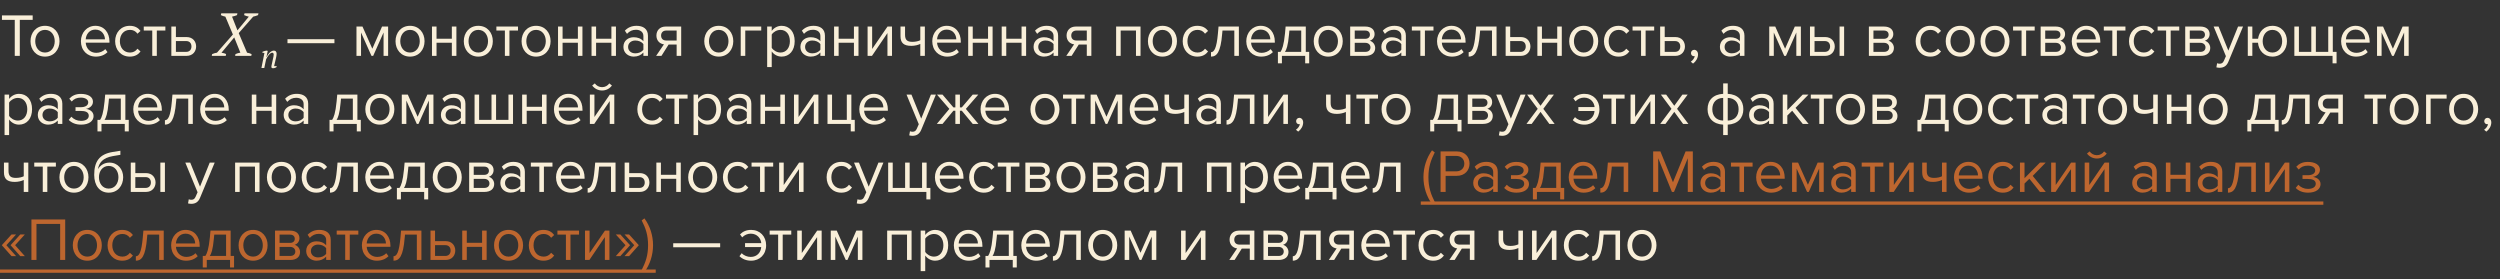 <?xml version="1.0" encoding="UTF-8"?> <svg xmlns="http://www.w3.org/2000/svg" width="1029" height="115" viewBox="0 0 1029 115" fill="none"><rect x="0" y="0" width="1029" height="115" fill="#333333" stroke="none"/> <path d="M6.075 23H8.15V8.175H13.45V6.325H0.8V8.175H6.075V23ZM18.527 23.3C22.202 23.3 24.502 20.45 24.502 16.95C24.502 13.45 22.202 10.625 18.527 10.625C14.852 10.625 12.552 13.45 12.552 16.95C12.552 20.45 14.852 23.3 18.527 23.3ZM18.527 21.625C15.952 21.625 14.502 19.425 14.502 16.95C14.502 14.5 15.952 12.3 18.527 12.3C21.102 12.3 22.527 14.5 22.527 16.95C22.527 19.425 21.102 21.625 18.527 21.625ZM33.304 16.95C33.304 20.725 35.879 23.3 39.454 23.3C41.429 23.3 43.054 22.65 44.254 21.45L43.354 20.225C42.404 21.2 41.004 21.75 39.629 21.75C37.029 21.75 35.429 19.85 35.279 17.575H45.054V17.1C45.054 13.475 42.904 10.625 39.254 10.625C35.804 10.625 33.304 13.45 33.304 16.95ZM39.229 12.175C41.979 12.175 43.179 14.4 43.204 16.2H35.279C35.379 14.35 36.654 12.175 39.229 12.175ZM47.391 16.95C47.391 20.55 49.816 23.3 53.416 23.3C55.616 23.3 56.916 22.4 57.841 21.2L56.591 20.05C55.791 21.125 54.766 21.625 53.516 21.625C50.941 21.625 49.341 19.625 49.341 16.95C49.341 14.275 50.941 12.3 53.516 12.3C54.766 12.3 55.791 12.775 56.591 13.875L57.841 12.725C56.916 11.525 55.616 10.625 53.416 10.625C49.816 10.625 47.391 13.375 47.391 16.95ZM62.669 23H64.544V12.575H68.069V10.925H59.169V12.575H62.669V23ZM72.402 10.925H70.527V23H76.752C79.452 23 80.727 21.05 80.727 19.125C80.727 17.2 79.477 15.25 76.752 15.25H72.402V10.925ZM72.402 16.9H76.602C78.152 16.9 78.802 17.925 78.802 19.125C78.802 20.325 78.127 21.35 76.602 21.35H72.402V16.9ZM100.634 5.5H106.384L106.209 6.225C105.909 6.358 105.584 6.475 105.234 6.575C104.901 6.675 104.559 6.767 104.209 6.85L98.259 13.625L101.684 21.675C102.451 21.808 103.076 22.008 103.559 22.275L103.434 23H96.784L96.909 22.275C97.543 21.975 98.218 21.775 98.934 21.675L96.409 15.4L91.159 21.7C91.493 21.75 91.817 21.817 92.134 21.9C92.468 21.967 92.776 22.092 93.059 22.275L92.909 23H87.159L87.309 22.275C87.642 22.108 87.976 21.983 88.309 21.9C88.642 21.817 88.976 21.742 89.309 21.675L95.859 14.2L92.759 6.85C92.426 6.767 92.109 6.683 91.809 6.6C91.509 6.5 91.209 6.375 90.909 6.225L91.059 5.5H97.709L97.559 6.225C97.043 6.458 96.359 6.667 95.509 6.85L97.734 12.5L102.409 6.85C102.093 6.767 101.776 6.683 101.459 6.6C101.143 6.517 100.818 6.392 100.484 6.225L100.634 5.5ZM118.328 17.775H137.653V16.125H118.328V17.775ZM157.874 23H159.749V10.925H157.249L153.249 20.05L149.199 10.925H146.724V23H148.599V13.375L152.899 23H153.599L157.874 13.375V23ZM168.771 23.3C172.446 23.3 174.746 20.45 174.746 16.95C174.746 13.45 172.446 10.625 168.771 10.625C165.096 10.625 162.796 13.45 162.796 16.95C162.796 20.45 165.096 23.3 168.771 23.3ZM168.771 21.625C166.196 21.625 164.746 19.425 164.746 16.95C164.746 14.5 166.196 12.3 168.771 12.3C171.346 12.3 172.771 14.5 172.771 16.95C172.771 19.425 171.346 21.625 168.771 21.625ZM177.803 23H179.678V17.6H185.978V23H187.853V10.925H185.978V15.95H179.678V10.925H177.803V23ZM196.872 23.3C200.547 23.3 202.847 20.45 202.847 16.95C202.847 13.45 200.547 10.625 196.872 10.625C193.197 10.625 190.897 13.45 190.897 16.95C190.897 20.45 193.197 23.3 196.872 23.3ZM196.872 21.625C194.297 21.625 192.847 19.425 192.847 16.95C192.847 14.5 194.297 12.3 196.872 12.3C199.447 12.3 200.872 14.5 200.872 16.95C200.872 19.425 199.447 21.625 196.872 21.625ZM207.81 23H209.685V12.575H213.21V10.925H204.31V12.575H207.81V23ZM220.651 23.3C224.326 23.3 226.626 20.45 226.626 16.95C226.626 13.45 224.326 10.625 220.651 10.625C216.976 10.625 214.676 13.45 214.676 16.95C214.676 20.45 216.976 23.3 220.651 23.3ZM220.651 21.625C218.076 21.625 216.626 19.425 216.626 16.95C216.626 14.5 218.076 12.3 220.651 12.3C223.226 12.3 224.651 14.5 224.651 16.95C224.651 19.425 223.226 21.625 220.651 21.625ZM229.683 23H231.558V17.6H237.858V23H239.733V10.925H237.858V15.95H231.558V10.925H229.683V23ZM243.477 23H245.352V17.6H251.652V23H253.527V10.925H251.652V15.95H245.352V10.925H243.477V23ZM264.821 23H266.696V14.7C266.696 11.775 264.571 10.625 262.021 10.625C260.046 10.625 258.496 11.275 257.196 12.625L258.071 13.925C259.146 12.775 260.321 12.25 261.771 12.25C263.521 12.25 264.821 13.175 264.821 14.8V16.975C263.846 15.85 262.471 15.325 260.821 15.325C258.771 15.325 256.596 16.6 256.596 19.3C256.596 21.925 258.771 23.3 260.821 23.3C262.446 23.3 263.821 22.725 264.821 21.625V23ZM264.821 20.45C264.096 21.45 262.821 21.95 261.496 21.95C259.746 21.95 258.521 20.85 258.521 19.325C258.521 17.775 259.746 16.675 261.496 16.675C262.821 16.675 264.096 17.175 264.821 18.175V20.45ZM270.054 23H272.254L275.204 18.325H278.504V23H280.379V10.925H274.004C271.554 10.925 270.179 12.575 270.179 14.625C270.179 16.65 271.479 18.025 273.279 18.25L270.054 23ZM278.504 16.675H274.204C272.829 16.675 272.104 15.825 272.104 14.625C272.104 13.425 272.879 12.575 274.204 12.575H278.504V16.675ZM295.846 23.3C299.521 23.3 301.821 20.45 301.821 16.95C301.821 13.45 299.521 10.625 295.846 10.625C292.171 10.625 289.871 13.45 289.871 16.95C289.871 20.45 292.171 23.3 295.846 23.3ZM295.846 21.625C293.271 21.625 291.821 19.425 291.821 16.95C291.821 14.5 293.271 12.3 295.846 12.3C298.421 12.3 299.846 14.5 299.846 16.95C299.846 19.425 298.421 21.625 295.846 21.625ZM313.328 12.575V10.925H304.878V23H306.753V12.575H313.328ZM317.642 27.6V21.175C318.617 22.525 320.067 23.3 321.717 23.3C324.892 23.3 327.092 20.85 327.092 16.95C327.092 13.025 324.892 10.625 321.717 10.625C320.017 10.625 318.517 11.5 317.642 12.725V10.925H315.767V27.6H317.642ZM325.117 16.95C325.117 19.625 323.667 21.625 321.242 21.625C319.767 21.625 318.292 20.725 317.642 19.675V14.225C318.292 13.175 319.767 12.3 321.242 12.3C323.667 12.3 325.117 14.275 325.117 16.95ZM337.672 23H339.547V14.7C339.547 11.775 337.422 10.625 334.872 10.625C332.897 10.625 331.347 11.275 330.047 12.625L330.922 13.925C331.997 12.775 333.172 12.25 334.622 12.25C336.372 12.25 337.672 13.175 337.672 14.8V16.975C336.697 15.85 335.322 15.325 333.672 15.325C331.622 15.325 329.447 16.6 329.447 19.3C329.447 21.925 331.622 23.3 333.672 23.3C335.297 23.3 336.672 22.725 337.672 21.625V23ZM337.672 20.45C336.947 21.45 335.672 21.95 334.347 21.95C332.597 21.95 331.372 20.85 331.372 19.325C331.372 17.775 332.597 16.675 334.347 16.675C335.672 16.675 336.947 17.175 337.672 18.175V20.45ZM343.306 23H345.181V17.6H351.481V23H353.356V10.925H351.481V15.95H345.181V10.925H343.306V23ZM357.1 23H358.9L365.275 13.6V23H367.15V10.925H365.3L358.975 20.15V10.925H357.1V23ZM372.519 10.925H370.644V14.9C370.644 17.65 371.969 18.875 375.119 18.875C376.494 18.875 377.894 18.525 378.794 18.075V23H380.669V10.925H378.794V16.55C378.069 16.925 376.844 17.225 375.594 17.225C373.594 17.225 372.519 16.6 372.519 14.35V10.925ZM383.719 16.95C383.719 20.725 386.294 23.3 389.869 23.3C391.844 23.3 393.469 22.65 394.669 21.45L393.769 20.225C392.819 21.2 391.419 21.75 390.044 21.75C387.444 21.75 385.844 19.85 385.694 17.575H395.469V17.1C395.469 13.475 393.319 10.625 389.669 10.625C386.219 10.625 383.719 13.45 383.719 16.95ZM389.644 12.175C392.394 12.175 393.594 14.4 393.619 16.2H385.694C385.794 14.35 387.069 12.175 389.644 12.175ZM398.506 23H400.381V17.6H406.681V23H408.556V10.925H406.681V15.95H400.381V10.925H398.506V23ZM412.3 23H414.175V17.6H420.475V23H422.35V10.925H420.475V15.95H414.175V10.925H412.3V23ZM433.644 23H435.519V14.7C435.519 11.775 433.394 10.625 430.844 10.625C428.869 10.625 427.319 11.275 426.019 12.625L426.894 13.925C427.969 12.775 429.144 12.25 430.594 12.25C432.344 12.25 433.644 13.175 433.644 14.8V16.975C432.669 15.85 431.294 15.325 429.644 15.325C427.594 15.325 425.419 16.6 425.419 19.3C425.419 21.925 427.594 23.3 429.644 23.3C431.269 23.3 432.644 22.725 433.644 21.625V23ZM433.644 20.45C432.919 21.45 431.644 21.95 430.319 21.95C428.569 21.95 427.344 20.85 427.344 19.325C427.344 17.775 428.569 16.675 430.319 16.675C431.644 16.675 432.919 17.175 433.644 18.175V20.45ZM438.877 23H441.077L444.027 18.325H447.327V23H449.202V10.925H442.827C440.377 10.925 439.002 12.575 439.002 14.625C439.002 16.65 440.302 18.025 442.102 18.25L438.877 23ZM447.327 16.675H443.027C441.652 16.675 440.927 15.825 440.927 14.625C440.927 13.425 441.702 12.575 443.027 12.575H447.327V16.675ZM467.57 23H469.445V10.925H459.395V23H461.27V12.575H467.57V23ZM478.463 23.3C482.138 23.3 484.438 20.45 484.438 16.95C484.438 13.45 482.138 10.625 478.463 10.625C474.788 10.625 472.488 13.45 472.488 16.95C472.488 20.45 474.788 23.3 478.463 23.3ZM478.463 21.625C475.888 21.625 474.438 19.425 474.438 16.95C474.438 14.5 475.888 12.3 478.463 12.3C481.038 12.3 482.463 14.5 482.463 16.95C482.463 19.425 481.038 21.625 478.463 21.625ZM486.795 16.95C486.795 20.55 489.22 23.3 492.82 23.3C495.02 23.3 496.32 22.4 497.245 21.2L495.995 20.05C495.195 21.125 494.17 21.625 492.92 21.625C490.345 21.625 488.745 19.625 488.745 16.95C488.745 14.275 490.345 12.3 492.92 12.3C494.17 12.3 495.195 12.775 495.995 13.875L497.245 12.725C496.32 11.525 495.02 10.625 492.82 10.625C489.22 10.625 486.795 13.375 486.795 16.95ZM498.448 21.475V23.3C500.773 23.3 502.423 21.625 503.048 13.875L503.173 12.575H508.048V23H509.923V10.925H501.548L501.298 13.775C500.748 19.975 499.723 21.475 498.448 21.475ZM512.967 16.95C512.967 20.725 515.542 23.3 519.117 23.3C521.092 23.3 522.717 22.65 523.917 21.45L523.017 20.225C522.067 21.2 520.667 21.75 519.292 21.75C516.692 21.75 515.092 19.85 514.942 17.575H524.717V17.1C524.717 13.475 522.567 10.625 518.917 10.625C515.467 10.625 512.967 13.45 512.967 16.95ZM518.892 12.175C521.642 12.175 522.842 14.4 522.867 16.2H514.942C515.042 14.35 516.317 12.175 518.892 12.175ZM525.987 21.35V26.075H527.637V23H537.212V26.075H538.862V21.35H537.462V10.925H529.162L528.912 13.7C528.437 18.625 527.687 20.425 527.062 21.35H525.987ZM530.562 14.175L530.712 12.575H535.587V21.35H528.887C529.412 20.625 530.162 18.925 530.562 14.175ZM546.701 23.3C550.376 23.3 552.676 20.45 552.676 16.95C552.676 13.45 550.376 10.625 546.701 10.625C543.026 10.625 540.726 13.45 540.726 16.95C540.726 20.45 543.026 23.3 546.701 23.3ZM546.701 21.625C544.126 21.625 542.676 19.425 542.676 16.95C542.676 14.5 544.126 12.3 546.701 12.3C549.276 12.3 550.701 14.5 550.701 16.95C550.701 19.425 549.276 21.625 546.701 21.625ZM555.732 23H561.957C564.657 23 566.032 21.675 566.032 19.725C566.032 18.35 565.057 17.075 563.782 16.775C564.857 16.45 565.782 15.475 565.782 14.025C565.782 12.2 564.432 10.925 561.907 10.925H555.732V23ZM563.857 14.3C563.857 15.25 563.182 15.975 561.907 15.975H557.607V12.575H561.907C563.157 12.575 563.857 13.25 563.857 14.3ZM564.082 19.5C564.082 20.65 563.282 21.35 561.957 21.35H557.607V17.625H561.957C563.357 17.625 564.082 18.525 564.082 19.5ZM576.783 23H578.658V14.7C578.658 11.775 576.533 10.625 573.983 10.625C572.008 10.625 570.458 11.275 569.158 12.625L570.033 13.925C571.108 12.775 572.283 12.25 573.733 12.25C575.483 12.25 576.783 13.175 576.783 14.8V16.975C575.808 15.85 574.433 15.325 572.783 15.325C570.733 15.325 568.558 16.6 568.558 19.3C568.558 21.925 570.733 23.3 572.783 23.3C574.408 23.3 575.783 22.725 576.783 21.625V23ZM576.783 20.45C576.058 21.45 574.783 21.95 573.458 21.95C571.708 21.95 570.483 20.85 570.483 19.325C570.483 17.775 571.708 16.675 573.458 16.675C574.783 16.675 576.058 17.175 576.783 18.175V20.45ZM584.617 23H586.492V12.575H590.017V10.925H581.117V12.575H584.617V23ZM591.483 16.95C591.483 20.725 594.058 23.3 597.633 23.3C599.608 23.3 601.233 22.65 602.433 21.45L601.533 20.225C600.583 21.2 599.183 21.75 597.808 21.75C595.208 21.75 593.608 19.85 593.458 17.575H603.233V17.1C603.233 13.475 601.083 10.625 597.433 10.625C593.983 10.625 591.483 13.45 591.483 16.95ZM597.408 12.175C600.158 12.175 601.358 14.4 601.383 16.2H593.458C593.558 14.35 594.833 12.175 597.408 12.175ZM604.503 21.475V23.3C606.828 23.3 608.478 21.625 609.103 13.875L609.228 12.575H614.103V23H615.978V10.925H607.603L607.353 13.775C606.803 19.975 605.778 21.475 604.503 21.475ZM621.597 10.925H619.722V23H625.947C628.647 23 629.922 21.05 629.922 19.125C629.922 17.2 628.672 15.25 625.947 15.25H621.597V10.925ZM621.597 16.9H625.797C627.347 16.9 627.997 17.925 627.997 19.125C627.997 20.325 627.322 21.35 625.797 21.35H621.597V16.9ZM632.783 23H634.658V17.6H640.958V23H642.833V10.925H640.958V15.95H634.658V10.925H632.783V23ZM651.852 23.3C655.527 23.3 657.827 20.45 657.827 16.95C657.827 13.45 655.527 10.625 651.852 10.625C648.177 10.625 645.877 13.45 645.877 16.95C645.877 20.45 648.177 23.3 651.852 23.3ZM651.852 21.625C649.277 21.625 647.827 19.425 647.827 16.95C647.827 14.5 649.277 12.3 651.852 12.3C654.427 12.3 655.852 14.5 655.852 16.95C655.852 19.425 654.427 21.625 651.852 21.625ZM660.184 16.95C660.184 20.55 662.609 23.3 666.209 23.3C668.409 23.3 669.709 22.4 670.634 21.2L669.384 20.05C668.584 21.125 667.559 21.625 666.309 21.625C663.734 21.625 662.134 19.625 662.134 16.95C662.134 14.275 663.734 12.3 666.309 12.3C667.559 12.3 668.584 12.775 669.384 13.875L670.634 12.725C669.709 11.525 668.409 10.625 666.209 10.625C662.609 10.625 660.184 13.375 660.184 16.95ZM675.462 23H677.337V12.575H680.862V10.925H671.962V12.575H675.462V23ZM685.195 10.925H683.32V23H689.545C692.245 23 693.52 21.05 693.52 19.125C693.52 17.2 692.27 15.25 689.545 15.25H685.195V10.925ZM685.195 16.9H689.395C690.945 16.9 691.595 17.925 691.595 19.125C691.595 20.325 690.92 21.35 689.395 21.35H685.195V16.9ZM696.857 26.175C698.007 25.35 698.907 23.925 698.907 22.4C698.907 21.2 698.157 20.5 697.332 20.5C696.582 20.5 696.007 21.125 696.007 21.85C696.007 22.6 696.507 23.125 697.207 23.125C697.332 23.125 697.507 23.1 697.557 23.075C697.457 23.9 696.732 24.875 695.932 25.4L696.857 26.175ZM716.139 23H718.014V14.7C718.014 11.775 715.889 10.625 713.339 10.625C711.364 10.625 709.814 11.275 708.514 12.625L709.389 13.925C710.464 12.775 711.639 12.25 713.089 12.25C714.839 12.25 716.139 13.175 716.139 14.8V16.975C715.164 15.85 713.789 15.325 712.139 15.325C710.089 15.325 707.914 16.6 707.914 19.3C707.914 21.925 710.089 23.3 712.139 23.3C713.764 23.3 715.139 22.725 716.139 21.625V23ZM716.139 20.45C715.414 21.45 714.139 21.95 712.814 21.95C711.064 21.95 709.839 20.85 709.839 19.325C709.839 17.775 711.064 16.675 712.814 16.675C714.139 16.675 715.414 17.175 716.139 18.175V20.45ZM739.368 23H741.243V10.925H738.743L734.743 20.05L730.693 10.925H728.218V23H730.093V13.375L734.393 23H735.093L739.368 13.375V23ZM746.865 10.925H744.99V23H751.215C753.915 23 755.19 21.05 755.19 19.125C755.19 17.2 753.94 15.25 751.215 15.25H746.865V10.925ZM757.165 23H759.04V10.925H757.165V23ZM746.865 16.9H751.065C752.615 16.9 753.265 17.925 753.265 19.125C753.265 20.325 752.59 21.35 751.065 21.35H746.865V16.9ZM769.233 23H775.458C778.158 23 779.533 21.675 779.533 19.725C779.533 18.35 778.558 17.075 777.283 16.775C778.358 16.45 779.283 15.475 779.283 14.025C779.283 12.2 777.933 10.925 775.408 10.925H769.233V23ZM777.358 14.3C777.358 15.25 776.683 15.975 775.408 15.975H771.108V12.575H775.408C776.658 12.575 777.358 13.25 777.358 14.3ZM777.583 19.5C777.583 20.65 776.783 21.35 775.458 21.35H771.108V17.625H775.458C776.858 17.625 777.583 18.525 777.583 19.5ZM788.48 16.95C788.48 20.55 790.905 23.3 794.505 23.3C796.705 23.3 798.005 22.4 798.93 21.2L797.68 20.05C796.88 21.125 795.855 21.625 794.605 21.625C792.03 21.625 790.43 19.625 790.43 16.95C790.43 14.275 792.03 12.3 794.605 12.3C795.855 12.3 796.88 12.775 797.68 13.875L798.93 12.725C798.005 11.525 796.705 10.625 794.505 10.625C790.905 10.625 788.48 13.375 788.48 16.95ZM806.833 23.3C810.508 23.3 812.808 20.45 812.808 16.95C812.808 13.45 810.508 10.625 806.833 10.625C803.158 10.625 800.858 13.45 800.858 16.95C800.858 20.45 803.158 23.3 806.833 23.3ZM806.833 21.625C804.258 21.625 802.808 19.425 802.808 16.95C802.808 14.5 804.258 12.3 806.833 12.3C809.408 12.3 810.833 14.5 810.833 16.95C810.833 19.425 809.408 21.625 806.833 21.625ZM821.139 23.3C824.814 23.3 827.114 20.45 827.114 16.95C827.114 13.45 824.814 10.625 821.139 10.625C817.464 10.625 815.164 13.45 815.164 16.95C815.164 20.45 817.464 23.3 821.139 23.3ZM821.139 21.625C818.564 21.625 817.114 19.425 817.114 16.95C817.114 14.5 818.564 12.3 821.139 12.3C823.714 12.3 825.139 14.5 825.139 16.95C825.139 19.425 823.714 21.625 821.139 21.625ZM832.078 23H833.953V12.575H837.478V10.925H828.578V12.575H832.078V23ZM839.937 23H846.162C848.862 23 850.237 21.675 850.237 19.725C850.237 18.35 849.262 17.075 847.987 16.775C849.062 16.45 849.987 15.475 849.987 14.025C849.987 12.2 848.637 10.925 846.112 10.925H839.937V23ZM848.062 14.3C848.062 15.25 847.387 15.975 846.112 15.975H841.812V12.575H846.112C847.362 12.575 848.062 13.25 848.062 14.3ZM848.287 19.5C848.287 20.65 847.487 21.35 846.162 21.35H841.812V17.625H846.162C847.562 17.625 848.287 18.525 848.287 19.5ZM852.738 16.95C852.738 20.725 855.313 23.3 858.888 23.3C860.863 23.3 862.488 22.65 863.688 21.45L862.788 20.225C861.838 21.2 860.438 21.75 859.063 21.75C856.463 21.75 854.862 19.85 854.713 17.575H864.488V17.1C864.488 13.475 862.338 10.625 858.688 10.625C855.237 10.625 852.738 13.45 852.738 16.95ZM858.663 12.175C861.413 12.175 862.613 14.4 862.638 16.2H854.713C854.813 14.35 856.088 12.175 858.663 12.175ZM869.431 23H871.306V12.575H874.831V10.925H865.931V12.575H869.431V23ZM876.297 16.95C876.297 20.55 878.722 23.3 882.322 23.3C884.522 23.3 885.822 22.4 886.747 21.2L885.497 20.05C884.697 21.125 883.672 21.625 882.422 21.625C879.847 21.625 878.247 19.625 878.247 16.95C878.247 14.275 879.847 12.3 882.422 12.3C883.672 12.3 884.697 12.775 885.497 13.875L886.747 12.725C885.822 11.525 884.522 10.625 882.322 10.625C878.722 10.625 876.297 13.375 876.297 16.95ZM891.575 23H893.45V12.575H896.975V10.925H888.075V12.575H891.575V23ZM899.434 23H905.659C908.359 23 909.734 21.675 909.734 19.725C909.734 18.35 908.759 17.075 907.484 16.775C908.559 16.45 909.484 15.475 909.484 14.025C909.484 12.2 908.134 10.925 905.609 10.925H899.434V23ZM907.559 14.3C907.559 15.25 906.884 15.975 905.609 15.975H901.309V12.575H905.609C906.859 12.575 907.559 13.25 907.559 14.3ZM907.784 19.5C907.784 20.65 906.984 21.35 905.659 21.35H901.309V17.625H905.659C907.059 17.625 907.784 18.525 907.784 19.5ZM912.56 26.025L912.26 27.725C912.61 27.825 913.235 27.9 913.635 27.9C915.235 27.875 916.46 27.2 917.185 25.45L923.235 10.925H921.185L917.185 20.825L913.16 10.925H911.135L916.185 23.125L915.385 24.95C914.96 25.95 914.41 26.225 913.585 26.225C913.285 26.225 912.835 26.15 912.56 26.025ZM935.315 10.625C932.015 10.625 929.84 12.925 929.415 15.95H927.065V10.925H925.19V23H927.065V17.6H929.39C929.665 20.8 931.915 23.3 935.315 23.3C939.015 23.3 941.315 20.45 941.315 16.95C941.315 13.45 939.015 10.625 935.315 10.625ZM935.315 21.625C932.765 21.625 931.315 19.425 931.315 16.95C931.315 14.5 932.765 12.3 935.315 12.3C937.915 12.3 939.34 14.5 939.34 16.95C939.34 19.425 937.915 21.625 935.315 21.625ZM960.18 10.925H958.305V21.35H953.205V10.925H951.33V21.35H946.23V10.925H944.355V23H960.08V26.075H961.73V21.35H960.18V10.925ZM963.602 16.95C963.602 20.725 966.177 23.3 969.752 23.3C971.727 23.3 973.352 22.65 974.552 21.45L973.652 20.225C972.702 21.2 971.302 21.75 969.927 21.75C967.327 21.75 965.727 19.85 965.577 17.575H975.352V17.1C975.352 13.475 973.202 10.625 969.552 10.625C966.102 10.625 963.602 13.45 963.602 16.95ZM969.527 12.175C972.277 12.175 973.477 14.4 973.502 16.2H965.577C965.677 14.35 966.952 12.175 969.527 12.175ZM989.539 23H991.414V10.925H988.914L984.914 20.05L980.864 10.925H978.389V23H980.264V13.375L984.564 23H985.264L989.539 13.375V23ZM3.75 55.6V49.175C4.725 50.525 6.175 51.3 7.825 51.3C11 51.3 13.2 48.85 13.2 44.95C13.2 41.025 11 38.625 7.825 38.625C6.125 38.625 4.625 39.5 3.75 40.725V38.925H1.875V55.6H3.75ZM11.225 44.95C11.225 47.625 9.775 49.625 7.35 49.625C5.875 49.625 4.4 48.725 3.75 47.675V42.225C4.4 41.175 5.875 40.3 7.35 40.3C9.775 40.3 11.225 42.275 11.225 44.95ZM23.78 51H25.655V42.7C25.655 39.775 23.53 38.625 20.98 38.625C19.006 38.625 17.456 39.275 16.155 40.625L17.03 41.925C18.105 40.775 19.28 40.25 20.73 40.25C22.48 40.25 23.78 41.175 23.78 42.8V44.975C22.805 43.85 21.43 43.325 19.78 43.325C17.73 43.325 15.556 44.6 15.556 47.3C15.556 49.925 17.73 51.3 19.78 51.3C21.405 51.3 22.78 50.725 23.78 49.625V51ZM23.78 48.45C23.055 49.45 21.78 49.95 20.456 49.95C18.706 49.95 17.48 48.85 17.48 47.325C17.48 45.775 18.706 44.675 20.456 44.675C21.78 44.675 23.055 45.175 23.78 46.175V48.45ZM28.289 49.35C29.439 50.55 31.114 51.3 33.364 51.3C36.664 51.3 38.514 49.8 38.514 47.775C38.514 45.775 36.589 44.925 35.314 44.825C36.614 44.65 38.264 43.675 38.264 41.875C38.264 39.825 36.214 38.625 33.214 38.65C31.089 38.65 29.589 39.45 28.514 40.625L29.514 41.775C30.464 40.7 31.639 40.175 33.289 40.175C35.039 40.175 36.314 40.95 36.314 42.1C36.314 43.475 35.014 44.125 33.164 44.125H31.089V45.65H33.164C35.164 45.65 36.539 46.15 36.539 47.65C36.539 48.925 35.339 49.75 33.364 49.75C31.714 49.75 30.414 49.125 29.364 48.05L28.289 49.35ZM40.123 49.35V54.075H41.773V51H51.348V54.075H52.998V49.35H51.598V38.925H43.298L43.048 41.7C42.573 46.625 41.823 48.425 41.198 49.35H40.123ZM44.698 42.175L44.848 40.575H49.723V49.35H43.023C43.548 48.625 44.298 46.925 44.698 42.175ZM54.861 44.95C54.861 48.725 57.437 51.3 61.011 51.3C62.986 51.3 64.612 50.65 65.811 49.45L64.912 48.225C63.962 49.2 62.562 49.75 61.187 49.75C58.587 49.75 56.986 47.85 56.837 45.575H66.612V45.1C66.612 41.475 64.462 38.625 60.812 38.625C57.361 38.625 54.861 41.45 54.861 44.95ZM60.786 40.175C63.536 40.175 64.737 42.4 64.761 44.2H56.837C56.937 42.35 58.212 40.175 60.786 40.175ZM67.882 49.475V51.3C70.207 51.3 71.857 49.625 72.482 41.875L72.607 40.575H77.482V51H79.357V38.925H70.982L70.732 41.775C70.182 47.975 69.157 49.475 67.882 49.475ZM82.401 44.95C82.401 48.725 84.976 51.3 88.551 51.3C90.526 51.3 92.151 50.65 93.351 49.45L92.451 48.225C91.501 49.2 90.101 49.75 88.726 49.75C86.126 49.75 84.526 47.85 84.376 45.575H94.151V45.1C94.151 41.475 92.001 38.625 88.351 38.625C84.901 38.625 82.401 41.45 82.401 44.95ZM88.326 40.175C91.076 40.175 92.276 42.4 92.301 44.2H84.376C84.476 42.35 85.751 40.175 88.326 40.175ZM103.633 51H105.508V45.6H111.808V51H113.683V38.925H111.808V43.95H105.508V38.925H103.633V51ZM124.977 51H126.852V42.7C126.852 39.775 124.727 38.625 122.177 38.625C120.202 38.625 118.652 39.275 117.352 40.625L118.227 41.925C119.302 40.775 120.477 40.25 121.927 40.25C123.677 40.25 124.977 41.175 124.977 42.8V44.975C124.002 43.85 122.627 43.325 120.977 43.325C118.927 43.325 116.752 44.6 116.752 47.3C116.752 49.925 118.927 51.3 120.977 51.3C122.602 51.3 123.977 50.725 124.977 49.625V51ZM124.977 48.45C124.252 49.45 122.977 49.95 121.652 49.95C119.902 49.95 118.677 48.85 118.677 47.325C118.677 45.775 119.902 44.675 121.652 44.675C122.977 44.675 124.252 45.175 124.977 46.175V48.45ZM135.631 49.35V54.075H137.281V51H146.856V54.075H148.506V49.35H147.106V38.925H138.806L138.556 41.7C138.081 46.625 137.331 48.425 136.706 49.35H135.631ZM140.206 42.175L140.356 40.575H145.231V49.35H138.531C139.056 48.625 139.806 46.925 140.206 42.175ZM156.344 51.3C160.019 51.3 162.319 48.45 162.319 44.95C162.319 41.45 160.019 38.625 156.344 38.625C152.669 38.625 150.369 41.45 150.369 44.95C150.369 48.45 152.669 51.3 156.344 51.3ZM156.344 49.625C153.769 49.625 152.319 47.425 152.319 44.95C152.319 42.5 153.769 40.3 156.344 40.3C158.919 40.3 160.344 42.5 160.344 44.95C160.344 47.425 158.919 49.625 156.344 49.625ZM176.526 51H178.401V38.925H175.901L171.901 48.05L167.851 38.925H165.376V51H167.251V41.375L171.551 51H172.251L176.526 41.375V51ZM189.698 51H191.573V42.7C191.573 39.775 189.448 38.625 186.898 38.625C184.923 38.625 183.373 39.275 182.073 40.625L182.948 41.925C184.023 40.775 185.198 40.25 186.648 40.25C188.398 40.25 189.698 41.175 189.698 42.8V44.975C188.723 43.85 187.348 43.325 185.698 43.325C183.648 43.325 181.473 44.6 181.473 47.3C181.473 49.925 183.648 51.3 185.698 51.3C187.323 51.3 188.698 50.725 189.698 49.625V51ZM189.698 48.45C188.973 49.45 187.698 49.95 186.373 49.95C184.623 49.95 183.398 48.85 183.398 47.325C183.398 45.775 184.623 44.675 186.373 44.675C187.698 44.675 188.973 45.175 189.698 46.175V48.45ZM211.157 38.925H209.282V49.35H204.182V38.925H202.307V49.35H197.207V38.925H195.332V51H211.157V38.925ZM214.912 51H216.787V45.6H223.087V51H224.962V38.925H223.087V43.95H216.787V38.925H214.912V51ZM228.006 44.95C228.006 48.725 230.581 51.3 234.156 51.3C236.131 51.3 237.756 50.65 238.956 49.45L238.056 48.225C237.106 49.2 235.706 49.75 234.331 49.75C231.731 49.75 230.131 47.85 229.981 45.575H239.756V45.1C239.756 41.475 237.606 38.625 233.956 38.625C230.506 38.625 228.006 41.45 228.006 44.95ZM233.931 40.175C236.681 40.175 237.881 42.4 237.906 44.2H229.981C230.081 42.35 231.356 40.175 233.931 40.175ZM247.818 37.25C249.493 37.25 250.943 36.475 251.868 35.2L250.793 34.325C250.118 35.275 249.068 35.875 247.818 35.875C246.568 35.875 245.518 35.275 244.818 34.325L243.743 35.2C244.693 36.475 246.168 37.25 247.818 37.25ZM242.793 51H244.593L250.968 41.6V51H252.843V38.925H250.993L244.668 48.15V38.925H242.793V51ZM262.332 44.95C262.332 48.55 264.757 51.3 268.357 51.3C270.557 51.3 271.857 50.4 272.782 49.2L271.532 48.05C270.732 49.125 269.707 49.625 268.457 49.625C265.882 49.625 264.282 47.625 264.282 44.95C264.282 42.275 265.882 40.3 268.457 40.3C269.707 40.3 270.732 40.775 271.532 41.875L272.782 40.725C271.857 39.525 270.557 38.625 268.357 38.625C264.757 38.625 262.332 41.375 262.332 44.95ZM277.61 51H279.485V40.575H283.01V38.925H274.11V40.575H277.61V51ZM287.344 55.6V49.175C288.319 50.525 289.769 51.3 291.419 51.3C294.594 51.3 296.794 48.85 296.794 44.95C296.794 41.025 294.594 38.625 291.419 38.625C289.719 38.625 288.219 39.5 287.344 40.725V38.925H285.469V55.6H287.344ZM294.819 44.95C294.819 47.625 293.369 49.625 290.944 49.625C289.469 49.625 287.994 48.725 287.344 47.675V42.225C287.994 41.175 289.469 40.3 290.944 40.3C293.369 40.3 294.819 42.275 294.819 44.95ZM307.374 51H309.249V42.7C309.249 39.775 307.124 38.625 304.574 38.625C302.599 38.625 301.049 39.275 299.749 40.625L300.624 41.925C301.699 40.775 302.874 40.25 304.324 40.25C306.074 40.25 307.374 41.175 307.374 42.8V44.975C306.399 43.85 305.024 43.325 303.374 43.325C301.324 43.325 299.149 44.6 299.149 47.3C299.149 49.925 301.324 51.3 303.374 51.3C304.999 51.3 306.374 50.725 307.374 49.625V51ZM307.374 48.45C306.649 49.45 305.374 49.95 304.049 49.95C302.299 49.95 301.074 48.85 301.074 47.325C301.074 45.775 302.299 44.675 304.049 44.675C305.374 44.675 306.649 45.175 307.374 46.175V48.45ZM313.008 51H314.883V45.6H321.183V51H323.058V38.925H321.183V43.95H314.883V38.925H313.008V51ZM326.802 51H328.602L334.977 41.6V51H336.852V38.925H335.002L328.677 48.15V38.925H326.802V51ZM350.171 51V54.075H351.821V49.35H350.421V38.925H348.546V49.35H342.471V38.925H340.596V51H350.171ZM353.69 44.95C353.69 48.725 356.265 51.3 359.84 51.3C361.815 51.3 363.44 50.65 364.64 49.45L363.74 48.225C362.79 49.2 361.39 49.75 360.015 49.75C357.415 49.75 355.815 47.85 355.665 45.575H365.44V45.1C365.44 41.475 363.29 38.625 359.64 38.625C356.19 38.625 353.69 41.45 353.69 44.95ZM359.615 40.175C362.365 40.175 363.565 42.4 363.59 44.2H355.665C355.765 42.35 357.04 40.175 359.615 40.175ZM374.547 54.025L374.247 55.725C374.597 55.825 375.222 55.9 375.622 55.9C377.222 55.875 378.447 55.2 379.172 53.45L385.222 38.925H383.172L379.172 48.825L375.147 38.925H373.122L378.172 51.125L377.372 52.95C376.947 53.95 376.397 54.225 375.572 54.225C375.272 54.225 374.822 54.15 374.547 54.025ZM400.378 51H402.703L397.553 44.825L402.678 38.925H400.378L395.878 44.2H395.103V38.925H393.228V44.2H392.428L387.928 38.925H385.653L390.753 44.825L385.603 51H387.953L392.428 45.575H393.228V51H395.103V45.575H395.878L400.378 51ZM403.592 44.95C403.592 48.725 406.167 51.3 409.742 51.3C411.717 51.3 413.342 50.65 414.542 49.45L413.642 48.225C412.692 49.2 411.292 49.75 409.917 49.75C407.317 49.75 405.717 47.85 405.567 45.575H415.342V45.1C415.342 41.475 413.192 38.625 409.542 38.625C406.092 38.625 403.592 41.45 403.592 44.95ZM409.517 40.175C412.267 40.175 413.467 42.4 413.492 44.2H405.567C405.667 42.35 406.942 40.175 409.517 40.175ZM430.099 51.3C433.774 51.3 436.074 48.45 436.074 44.95C436.074 41.45 433.774 38.625 430.099 38.625C426.424 38.625 424.124 41.45 424.124 44.95C424.124 48.45 426.424 51.3 430.099 51.3ZM430.099 49.625C427.524 49.625 426.074 47.425 426.074 44.95C426.074 42.5 427.524 40.3 430.099 40.3C432.674 40.3 434.099 42.5 434.099 44.95C434.099 47.425 432.674 49.625 430.099 49.625ZM441.038 51H442.913V40.575H446.438V38.925H437.538V40.575H441.038V51ZM460.046 51H461.921V38.925H459.421L455.421 48.05L451.371 38.925H448.896V51H450.771V41.375L455.071 51H455.771L460.046 41.375V51ZM464.969 44.95C464.969 48.725 467.544 51.3 471.119 51.3C473.094 51.3 474.719 50.65 475.919 49.45L475.019 48.225C474.069 49.2 472.669 49.75 471.294 49.75C468.694 49.75 467.094 47.85 466.944 45.575H476.719V45.1C476.719 41.475 474.569 38.625 470.919 38.625C467.469 38.625 464.969 41.45 464.969 44.95ZM470.894 40.175C473.644 40.175 474.844 42.4 474.869 44.2H466.944C467.044 42.35 468.319 40.175 470.894 40.175ZM481.186 38.925H479.311V42.9C479.311 45.65 480.636 46.875 483.786 46.875C485.161 46.875 486.561 46.525 487.461 46.075V51H489.336V38.925H487.461V44.55C486.736 44.925 485.511 45.225 484.261 45.225C482.261 45.225 481.186 44.6 481.186 42.35V38.925ZM500.636 51H502.511V42.7C502.511 39.775 500.386 38.625 497.836 38.625C495.861 38.625 494.311 39.275 493.011 40.625L493.886 41.925C494.961 40.775 496.136 40.25 497.586 40.25C499.336 40.25 500.636 41.175 500.636 42.8V44.975C499.661 43.85 498.286 43.325 496.636 43.325C494.586 43.325 492.411 44.6 492.411 47.3C492.411 49.925 494.586 51.3 496.636 51.3C498.261 51.3 499.636 50.725 500.636 49.625V51ZM500.636 48.45C499.911 49.45 498.636 49.95 497.311 49.95C495.561 49.95 494.336 48.85 494.336 47.325C494.336 45.775 495.561 44.675 497.311 44.675C498.636 44.675 499.911 45.175 500.636 46.175V48.45ZM504.845 49.475V51.3C507.17 51.3 508.82 49.625 509.445 41.875L509.57 40.575H514.445V51H516.32V38.925H507.945L507.695 41.775C507.145 47.975 506.12 49.475 504.845 49.475ZM520.063 51H521.863L528.238 41.6V51H530.113V38.925H528.263L521.938 48.15V38.925H520.063V51ZM534.332 54.175C535.482 53.35 536.382 51.925 536.382 50.4C536.382 49.2 535.632 48.5 534.807 48.5C534.057 48.5 533.482 49.125 533.482 49.85C533.482 50.6 533.982 51.125 534.682 51.125C534.807 51.125 534.982 51.1 535.032 51.075C534.932 51.9 534.207 52.875 533.407 53.4L534.332 54.175ZM547.689 38.925H545.814V42.9C545.814 45.65 547.139 46.875 550.289 46.875C551.664 46.875 553.064 46.525 553.964 46.075V51H555.839V38.925H553.964V44.55C553.239 44.925 552.014 45.225 550.764 45.225C548.764 45.225 547.689 44.6 547.689 42.35V38.925ZM561.79 51H563.665V40.575H567.19V38.925H558.29V40.575H561.79V51ZM574.63 51.3C578.305 51.3 580.605 48.45 580.605 44.95C580.605 41.45 578.305 38.625 574.63 38.625C570.955 38.625 568.655 41.45 568.655 44.95C568.655 48.45 570.955 51.3 574.63 51.3ZM574.63 49.625C572.055 49.625 570.605 47.425 570.605 44.95C570.605 42.5 572.055 40.3 574.63 40.3C577.205 40.3 578.63 42.5 578.63 44.95C578.63 47.425 577.205 49.625 574.63 49.625ZM588.682 49.35V54.075H590.332V51H599.907V54.075H601.557V49.35H600.157V38.925H591.857L591.607 41.7C591.132 46.625 590.382 48.425 589.757 49.35H588.682ZM593.257 42.175L593.407 40.575H598.282V49.35H591.582C592.107 48.625 592.857 46.925 593.257 42.175ZM604.121 51H610.346C613.046 51 614.421 49.675 614.421 47.725C614.421 46.35 613.446 45.075 612.171 44.775C613.246 44.45 614.171 43.475 614.171 42.025C614.171 40.2 612.821 38.925 610.296 38.925H604.121V51ZM612.246 42.3C612.246 43.25 611.571 43.975 610.296 43.975H605.996V40.575H610.296C611.546 40.575 612.246 41.25 612.246 42.3ZM612.471 47.5C612.471 48.65 611.671 49.35 610.346 49.35H605.996V45.625H610.346C611.746 45.625 612.471 46.525 612.471 47.5ZM617.247 54.025L616.947 55.725C617.297 55.825 617.922 55.9 618.322 55.9C619.922 55.875 621.147 55.2 621.872 53.45L627.922 38.925H625.872L621.872 48.825L617.847 38.925H615.822L620.872 51.125L620.072 52.95C619.647 53.95 619.097 54.225 618.272 54.225C617.972 54.225 617.522 54.15 617.247 54.025ZM637.703 51H639.878L635.228 44.8L639.603 38.925H637.428L634.078 43.525L630.728 38.925H628.553L632.928 44.8L628.303 51H630.453L634.078 46.05L637.703 51ZM652.156 38.625C650.231 38.625 648.756 39.275 647.581 40.475L648.481 41.7C649.431 40.725 650.656 40.175 652.006 40.175C654.706 40.175 656.181 42.225 656.331 44.075H649.656V45.7H656.306C656.181 47.85 654.606 49.75 652.006 49.75C650.606 49.75 649.231 49.2 648.256 48.225L647.356 49.45C648.581 50.65 650.206 51.3 652.156 51.3C655.731 51.3 658.331 48.725 658.331 44.95C658.331 41.275 655.781 38.625 652.156 38.625ZM663.279 51H665.154V40.575H668.679V38.925H659.779V40.575H663.279V51ZM671.138 51H672.938L679.313 41.6V51H681.188V38.925H679.338L673.013 48.15V38.925H671.138V51ZM692.757 51H694.932L690.282 44.8L694.657 38.925H692.482L689.132 43.525L685.782 38.925H683.607L687.982 44.8L683.357 51H685.507L689.132 46.05L692.757 51ZM711.135 38.625V34.325H709.26V38.625C705.16 38.825 702.835 41.25 702.835 44.95C702.835 48.6 705.16 51.1 709.26 51.3V55.6H711.135V51.3C715.235 51.1 717.56 48.6 717.56 44.95C717.56 41.25 715.235 38.825 711.135 38.625ZM704.785 44.95C704.785 42.2 706.41 40.35 709.26 40.3V49.625C706.41 49.575 704.785 47.7 704.785 44.95ZM711.135 49.625V40.3C713.985 40.35 715.61 42.2 715.61 44.95C715.61 47.7 713.985 49.575 711.135 49.625ZM728.151 51H730.026V42.7C730.026 39.775 727.901 38.625 725.351 38.625C723.376 38.625 721.826 39.275 720.526 40.625L721.401 41.925C722.476 40.775 723.651 40.25 725.101 40.25C726.851 40.25 728.151 41.175 728.151 42.8V44.975C727.176 43.85 725.801 43.325 724.151 43.325C722.101 43.325 719.926 44.6 719.926 47.3C719.926 49.925 722.101 51.3 724.151 51.3C725.776 51.3 727.151 50.725 728.151 49.625V51ZM728.151 48.45C727.426 49.45 726.151 49.95 724.826 49.95C723.076 49.95 721.851 48.85 721.851 47.325C721.851 45.775 723.076 44.675 724.826 44.675C726.151 44.675 727.426 45.175 728.151 46.175V48.45ZM742.009 51H744.409L739.034 44.4L744.384 38.925H742.009L735.659 45.35V38.925H733.784V51H735.659V47.55L737.659 45.575L742.009 51ZM748.826 51H750.701V40.575H754.226V38.925H745.326V40.575H748.826V51ZM761.667 51.3C765.342 51.3 767.642 48.45 767.642 44.95C767.642 41.45 765.342 38.625 761.667 38.625C757.992 38.625 755.692 41.45 755.692 44.95C755.692 48.45 757.992 51.3 761.667 51.3ZM761.667 49.625C759.092 49.625 757.642 47.425 757.642 44.95C757.642 42.5 759.092 40.3 761.667 40.3C764.242 40.3 765.667 42.5 765.667 44.95C765.667 47.425 764.242 49.625 761.667 49.625ZM770.698 51H776.923C779.623 51 780.998 49.675 780.998 47.725C780.998 46.35 780.023 45.075 778.748 44.775C779.823 44.45 780.748 43.475 780.748 42.025C780.748 40.2 779.398 38.925 776.873 38.925H770.698V51ZM778.823 42.3C778.823 43.25 778.148 43.975 776.873 43.975H772.573V40.575H776.873C778.123 40.575 778.823 41.25 778.823 42.3ZM779.048 47.5C779.048 48.65 778.248 49.35 776.923 49.35H772.573V45.625H776.923C778.323 45.625 779.048 46.525 779.048 47.5ZM789.22 49.35V54.075H790.87V51H800.445V54.075H802.095V49.35H800.695V38.925H792.395L792.145 41.7C791.67 46.625 790.92 48.425 790.295 49.35H789.22ZM793.795 42.175L793.945 40.575H798.82V49.35H792.12C792.645 48.625 793.395 46.925 793.795 42.175ZM809.933 51.3C813.608 51.3 815.908 48.45 815.908 44.95C815.908 41.45 813.608 38.625 809.933 38.625C806.258 38.625 803.958 41.45 803.958 44.95C803.958 48.45 806.258 51.3 809.933 51.3ZM809.933 49.625C807.358 49.625 805.908 47.425 805.908 44.95C805.908 42.5 807.358 40.3 809.933 40.3C812.508 40.3 813.933 42.5 813.933 44.95C813.933 47.425 812.508 49.625 809.933 49.625ZM818.265 44.95C818.265 48.55 820.69 51.3 824.29 51.3C826.49 51.3 827.79 50.4 828.715 49.2L827.465 48.05C826.665 49.125 825.64 49.625 824.39 49.625C821.815 49.625 820.215 47.625 820.215 44.95C820.215 42.275 821.815 40.3 824.39 40.3C825.64 40.3 826.665 40.775 827.465 41.875L828.715 40.725C827.79 39.525 826.49 38.625 824.29 38.625C820.69 38.625 818.265 41.375 818.265 44.95ZM833.543 51H835.418V40.575H838.943V38.925H830.043V40.575H833.543V51ZM848.854 51H850.729V42.7C850.729 39.775 848.604 38.625 846.054 38.625C844.079 38.625 842.529 39.275 841.229 40.625L842.104 41.925C843.179 40.775 844.354 40.25 845.804 40.25C847.554 40.25 848.854 41.175 848.854 42.8V44.975C847.879 43.85 846.504 43.325 844.854 43.325C842.804 43.325 840.629 44.6 840.629 47.3C840.629 49.925 842.804 51.3 844.854 51.3C846.479 51.3 847.854 50.725 848.854 49.625V51ZM848.854 48.45C848.129 49.45 846.854 49.95 845.529 49.95C843.779 49.95 842.554 48.85 842.554 47.325C842.554 45.775 843.779 44.675 845.529 44.675C846.854 44.675 848.129 45.175 848.854 46.175V48.45ZM856.687 51H858.562V40.575H862.087V38.925H853.187V40.575H856.687V51ZM869.528 51.3C873.203 51.3 875.503 48.45 875.503 44.95C875.503 41.45 873.203 38.625 869.528 38.625C865.853 38.625 863.553 41.45 863.553 44.95C863.553 48.45 865.853 51.3 869.528 51.3ZM869.528 49.625C866.953 49.625 865.503 47.425 865.503 44.95C865.503 42.5 866.953 40.3 869.528 40.3C872.103 40.3 873.528 42.5 873.528 44.95C873.528 47.425 872.103 49.625 869.528 49.625ZM879.989 38.925H878.114V42.9C878.114 45.65 879.439 46.875 882.589 46.875C883.964 46.875 885.364 46.525 886.264 46.075V51H888.139V38.925H886.264V44.55C885.539 44.925 884.314 45.225 883.064 45.225C881.064 45.225 879.989 44.6 879.989 42.35V38.925ZM891.89 51H893.765V45.6H900.065V51H901.94V38.925H900.065V43.95H893.765V38.925H891.89V51ZM910.959 51.3C914.634 51.3 916.934 48.45 916.934 44.95C916.934 41.45 914.634 38.625 910.959 38.625C907.284 38.625 904.984 41.45 904.984 44.95C904.984 48.45 907.284 51.3 910.959 51.3ZM910.959 49.625C908.384 49.625 906.934 47.425 906.934 44.95C906.934 42.5 908.384 40.3 910.959 40.3C913.534 40.3 914.959 42.5 914.959 44.95C914.959 47.425 913.534 49.625 910.959 49.625ZM925.011 49.35V54.075H926.661V51H936.236V54.075H937.886V49.35H936.486V38.925H928.186L927.936 41.7C927.461 46.625 926.711 48.425 926.086 49.35H925.011ZM929.586 42.175L929.736 40.575H934.611V49.35H927.911C928.436 48.625 929.186 46.925 929.586 42.175ZM939.171 49.475V51.3C941.496 51.3 943.146 49.625 943.771 41.875L943.896 40.575H948.771V51H950.646V38.925H942.271L942.021 41.775C941.471 47.975 940.446 49.475 939.171 49.475ZM953.99 51H956.19L959.14 46.325H962.44V51H964.315V38.925H957.94C955.49 38.925 954.115 40.575 954.115 42.625C954.115 44.65 955.415 46.025 957.215 46.25L953.99 51ZM962.44 44.675H958.14C956.765 44.675 956.04 43.825 956.04 42.625C956.04 41.425 956.815 40.575 958.14 40.575H962.44V44.675ZM976.707 51H978.582V40.575H982.107V38.925H973.207V40.575H976.707V51ZM989.547 51.3C993.222 51.3 995.522 48.45 995.522 44.95C995.522 41.45 993.222 38.625 989.547 38.625C985.872 38.625 983.572 41.45 983.572 44.95C983.572 48.45 985.872 51.3 989.547 51.3ZM989.547 49.625C986.972 49.625 985.522 47.425 985.522 44.95C985.522 42.5 986.972 40.3 989.547 40.3C992.122 40.3 993.547 42.5 993.547 44.95C993.547 47.425 992.122 49.625 989.547 49.625ZM1007.03 40.575V38.925H998.579V51H1000.45V40.575H1007.03ZM1014.03 51.3C1017.71 51.3 1020.01 48.45 1020.01 44.95C1020.01 41.45 1017.71 38.625 1014.03 38.625C1010.36 38.625 1008.06 41.45 1008.06 44.95C1008.06 48.45 1010.36 51.3 1014.03 51.3ZM1014.03 49.625C1011.46 49.625 1010.01 47.425 1010.01 44.95C1010.01 42.5 1011.46 40.3 1014.03 40.3C1016.61 40.3 1018.03 42.5 1018.03 44.95C1018.03 47.425 1016.61 49.625 1014.03 49.625ZM1023.37 54.175C1024.52 53.35 1025.42 51.925 1025.42 50.4C1025.42 49.2 1024.67 48.5 1023.85 48.5C1023.1 48.5 1022.52 49.125 1022.52 49.85C1022.52 50.6 1023.02 51.125 1023.72 51.125C1023.85 51.125 1024.02 51.1 1024.07 51.075C1023.97 51.9 1023.25 52.875 1022.45 53.4L1023.37 54.175ZM3.5 66.925H1.625V70.9C1.625 73.65 2.95 74.875 6.1 74.875C7.475 74.875 8.875 74.525 9.775 74.075V79H11.65V66.925H9.775V72.55C9.05 72.925 7.825 73.225 6.575 73.225C4.575 73.225 3.5 72.6 3.5 70.35V66.925ZM17.6 79H19.475V68.575H23V66.925H14.1V68.575H17.6V79ZM30.441 79.3C34.116 79.3 36.416 76.45 36.416 72.95C36.416 69.45 34.116 66.625 30.441 66.625C26.766 66.625 24.466 69.45 24.466 72.95C24.466 76.45 26.766 79.3 30.441 79.3ZM30.441 77.625C27.866 77.625 26.416 75.425 26.416 72.95C26.416 70.5 27.866 68.3 30.441 68.3C33.016 68.3 34.441 70.5 34.441 72.95C34.441 75.425 33.016 77.625 30.441 77.625ZM38.773 72C38.773 76.4 41.048 79.3 44.748 79.3C48.473 79.3 50.698 76.4 50.698 72.925C50.698 69.65 48.473 66.925 45.048 66.925C42.898 66.925 41.223 68.075 40.298 69.65C40.748 67.025 42.273 64.975 46.448 64.25L49.548 63.725V62.05L46.398 62.55C40.848 63.45 38.773 66.525 38.773 72ZM48.748 72.925C48.748 75.425 47.323 77.625 44.748 77.625C42.173 77.625 40.723 75.425 40.723 72.925C40.723 70.5 42.173 68.3 44.748 68.3C47.323 68.3 48.748 70.5 48.748 72.925ZM55.703 66.925H53.828V79H60.053C62.753 79 64.028 77.05 64.028 75.125C64.028 73.2 62.778 71.25 60.053 71.25H55.703V66.925ZM66.003 79H67.878V66.925H66.003V79ZM55.703 72.9H59.903C61.453 72.9 62.103 73.925 62.103 75.125C62.103 76.325 61.428 77.35 59.903 77.35H55.703V72.9ZM77.696 82.025L77.396 83.725C77.746 83.825 78.371 83.9 78.771 83.9C80.371 83.875 81.596 83.2 82.321 81.45L88.371 66.925H86.321L82.321 76.825L78.296 66.925H76.271L81.321 79.125L80.521 80.95C80.096 81.95 79.546 82.225 78.721 82.225C78.421 82.225 77.971 82.15 77.696 82.025ZM104.947 79H106.822V66.925H96.772V79H98.647V68.575H104.947V79ZM115.841 79.3C119.516 79.3 121.816 76.45 121.816 72.95C121.816 69.45 119.516 66.625 115.841 66.625C112.166 66.625 109.866 69.45 109.866 72.95C109.866 76.45 112.166 79.3 115.841 79.3ZM115.841 77.625C113.266 77.625 111.816 75.425 111.816 72.95C111.816 70.5 113.266 68.3 115.841 68.3C118.416 68.3 119.841 70.5 119.841 72.95C119.841 75.425 118.416 77.625 115.841 77.625ZM124.173 72.95C124.173 76.55 126.598 79.3 130.198 79.3C132.398 79.3 133.698 78.4 134.623 77.2L133.373 76.05C132.573 77.125 131.548 77.625 130.298 77.625C127.723 77.625 126.123 75.625 126.123 72.95C126.123 70.275 127.723 68.3 130.298 68.3C131.548 68.3 132.573 68.775 133.373 69.875L134.623 68.725C133.698 67.525 132.398 66.625 130.198 66.625C126.598 66.625 124.173 69.375 124.173 72.95ZM135.826 77.475V79.3C138.151 79.3 139.801 77.625 140.426 69.875L140.551 68.575H145.426V79H147.301V66.925H138.926L138.676 69.775C138.126 75.975 137.101 77.475 135.826 77.475ZM150.345 72.95C150.345 76.725 152.92 79.3 156.495 79.3C158.47 79.3 160.095 78.65 161.295 77.45L160.395 76.225C159.445 77.2 158.045 77.75 156.67 77.75C154.07 77.75 152.47 75.85 152.32 73.575H162.095V73.1C162.095 69.475 159.945 66.625 156.295 66.625C152.845 66.625 150.345 69.45 150.345 72.95ZM156.27 68.175C159.02 68.175 160.22 70.4 160.245 72.2H152.32C152.42 70.35 153.695 68.175 156.27 68.175ZM163.365 77.35V82.075H165.015V79H174.59V82.075H176.24V77.35H174.84V66.925H166.54L166.29 69.7C165.815 74.625 165.065 76.425 164.44 77.35H163.365ZM167.94 70.175L168.09 68.575H172.965V77.35H166.265C166.79 76.625 167.54 74.925 167.94 70.175ZM184.079 79.3C187.754 79.3 190.054 76.45 190.054 72.95C190.054 69.45 187.754 66.625 184.079 66.625C180.404 66.625 178.104 69.45 178.104 72.95C178.104 76.45 180.404 79.3 184.079 79.3ZM184.079 77.625C181.504 77.625 180.054 75.425 180.054 72.95C180.054 70.5 181.504 68.3 184.079 68.3C186.654 68.3 188.079 70.5 188.079 72.95C188.079 75.425 186.654 77.625 184.079 77.625ZM193.11 79H199.335C202.035 79 203.41 77.675 203.41 75.725C203.41 74.35 202.435 73.075 201.16 72.775C202.235 72.45 203.16 71.475 203.16 70.025C203.16 68.2 201.81 66.925 199.285 66.925H193.11V79ZM201.235 70.3C201.235 71.25 200.56 71.975 199.285 71.975H194.985V68.575H199.285C200.535 68.575 201.235 69.25 201.235 70.3ZM201.46 75.5C201.46 76.65 200.66 77.35 199.335 77.35H194.985V73.625H199.335C200.735 73.625 201.46 74.525 201.46 75.5ZM214.161 79H216.036V70.7C216.036 67.775 213.911 66.625 211.361 66.625C209.386 66.625 207.836 67.275 206.536 68.625L207.411 69.925C208.486 68.775 209.661 68.25 211.111 68.25C212.861 68.25 214.161 69.175 214.161 70.8V72.975C213.186 71.85 211.811 71.325 210.161 71.325C208.111 71.325 205.936 72.6 205.936 75.3C205.936 77.925 208.111 79.3 210.161 79.3C211.786 79.3 213.161 78.725 214.161 77.625V79ZM214.161 76.45C213.436 77.45 212.161 77.95 210.836 77.95C209.086 77.95 207.861 76.85 207.861 75.325C207.861 73.775 209.086 72.675 210.836 72.675C212.161 72.675 213.436 73.175 214.161 74.175V76.45ZM221.995 79H223.87V68.575H227.395V66.925H218.495V68.575H221.995V79ZM228.861 72.95C228.861 76.725 231.436 79.3 235.011 79.3C236.986 79.3 238.611 78.65 239.811 77.45L238.911 76.225C237.961 77.2 236.561 77.75 235.186 77.75C232.586 77.75 230.986 75.85 230.836 73.575H240.611V73.1C240.611 69.475 238.461 66.625 234.811 66.625C231.361 66.625 228.861 69.45 228.861 72.95ZM234.786 68.175C237.536 68.175 238.736 70.4 238.761 72.2H230.836C230.936 70.35 232.211 68.175 234.786 68.175ZM241.881 77.475V79.3C244.206 79.3 245.856 77.625 246.481 69.875L246.606 68.575H251.481V79H253.356V66.925H244.981L244.731 69.775C244.181 75.975 243.156 77.475 241.881 77.475ZM258.975 66.925H257.1V79H263.325C266.025 79 267.3 77.05 267.3 75.125C267.3 73.2 266.05 71.25 263.325 71.25H258.975V66.925ZM258.975 72.9H263.175C264.725 72.9 265.375 73.925 265.375 75.125C265.375 76.325 264.7 77.35 263.175 77.35H258.975V72.9ZM270.161 79H272.036V73.6H278.336V79H280.211V66.925H278.336V71.95H272.036V66.925H270.161V79ZM289.23 79.3C292.905 79.3 295.205 76.45 295.205 72.95C295.205 69.45 292.905 66.625 289.23 66.625C285.555 66.625 283.255 69.45 283.255 72.95C283.255 76.45 285.555 79.3 289.23 79.3ZM289.23 77.625C286.655 77.625 285.205 75.425 285.205 72.95C285.205 70.5 286.655 68.3 289.23 68.3C291.805 68.3 293.23 70.5 293.23 72.95C293.23 75.425 291.805 77.625 289.23 77.625ZM297.562 72.95C297.562 76.55 299.987 79.3 303.587 79.3C305.787 79.3 307.087 78.4 308.012 77.2L306.762 76.05C305.962 77.125 304.937 77.625 303.687 77.625C301.112 77.625 299.512 75.625 299.512 72.95C299.512 70.275 301.112 68.3 303.687 68.3C304.937 68.3 305.962 68.775 306.762 69.875L308.012 68.725C307.087 67.525 305.787 66.625 303.587 66.625C299.987 66.625 297.562 69.375 297.562 72.95ZM312.84 79H314.715V68.575H318.24V66.925H309.34V68.575H312.84V79ZM320.698 79H322.498L328.873 69.6V79H330.748V66.925H328.898L322.573 76.15V66.925H320.698V79ZM340.238 72.95C340.238 76.55 342.663 79.3 346.263 79.3C348.463 79.3 349.763 78.4 350.688 77.2L349.438 76.05C348.638 77.125 347.613 77.625 346.363 77.625C343.788 77.625 342.188 75.625 342.188 72.95C342.188 70.275 343.788 68.3 346.363 68.3C347.613 68.3 348.638 68.775 349.438 69.875L350.688 68.725C349.763 67.525 348.463 66.625 346.263 66.625C342.663 66.625 340.238 69.375 340.238 72.95ZM352.94 82.025L352.64 83.725C352.99 83.825 353.615 83.9 354.015 83.9C355.615 83.875 356.84 83.2 357.565 81.45L363.615 66.925H361.565L357.565 76.825L353.54 66.925H351.515L356.565 79.125L355.765 80.95C355.34 81.95 354.79 82.225 353.965 82.225C353.665 82.225 353.215 82.15 352.94 82.025ZM381.396 66.925H379.521V77.35H374.421V66.925H372.546V77.35H367.446V66.925H365.571V79H381.296V82.075H382.946V77.35H381.396V66.925ZM384.818 72.95C384.818 76.725 387.393 79.3 390.968 79.3C392.943 79.3 394.568 78.65 395.768 77.45L394.868 76.225C393.918 77.2 392.518 77.75 391.143 77.75C388.543 77.75 386.943 75.85 386.793 73.575H396.568V73.1C396.568 69.475 394.418 66.625 390.768 66.625C387.318 66.625 384.818 69.45 384.818 72.95ZM390.743 68.175C393.493 68.175 394.693 70.4 394.718 72.2H386.793C386.893 70.35 388.168 68.175 390.743 68.175ZM398.904 72.95C398.904 76.55 401.329 79.3 404.929 79.3C407.129 79.3 408.429 78.4 409.354 77.2L408.104 76.05C407.304 77.125 406.279 77.625 405.029 77.625C402.454 77.625 400.854 75.625 400.854 72.95C400.854 70.275 402.454 68.3 405.029 68.3C406.279 68.3 407.304 68.775 408.104 69.875L409.354 68.725C408.429 67.525 407.129 66.625 404.929 66.625C401.329 66.625 398.904 69.375 398.904 72.95ZM414.182 79H416.057V68.575H419.582V66.925H410.682V68.575H414.182V79ZM422.041 79H428.266C430.966 79 432.341 77.675 432.341 75.725C432.341 74.35 431.366 73.075 430.091 72.775C431.166 72.45 432.091 71.475 432.091 70.025C432.091 68.2 430.741 66.925 428.216 66.925H422.041V79ZM430.166 70.3C430.166 71.25 429.491 71.975 428.216 71.975H423.916V68.575H428.216C429.466 68.575 430.166 69.25 430.166 70.3ZM430.391 75.5C430.391 76.65 429.591 77.35 428.266 77.35H423.916V73.625H428.266C429.666 73.625 430.391 74.525 430.391 75.5ZM440.817 79.3C444.492 79.3 446.792 76.45 446.792 72.95C446.792 69.45 444.492 66.625 440.817 66.625C437.142 66.625 434.842 69.45 434.842 72.95C434.842 76.45 437.142 79.3 440.817 79.3ZM440.817 77.625C438.242 77.625 436.792 75.425 436.792 72.95C436.792 70.5 438.242 68.3 440.817 68.3C443.392 68.3 444.817 70.5 444.817 72.95C444.817 75.425 443.392 77.625 440.817 77.625ZM449.849 79H456.074C458.774 79 460.149 77.675 460.149 75.725C460.149 74.35 459.174 73.075 457.899 72.775C458.974 72.45 459.899 71.475 459.899 70.025C459.899 68.2 458.549 66.925 456.024 66.925H449.849V79ZM457.974 70.3C457.974 71.25 457.299 71.975 456.024 71.975H451.724V68.575H456.024C457.274 68.575 457.974 69.25 457.974 70.3ZM458.199 75.5C458.199 76.65 457.399 77.35 456.074 77.35H451.724V73.625H456.074C457.474 73.625 458.199 74.525 458.199 75.5ZM470.9 79H472.775V70.7C472.775 67.775 470.65 66.625 468.1 66.625C466.125 66.625 464.575 67.275 463.275 68.625L464.15 69.925C465.225 68.775 466.4 68.25 467.85 68.25C469.6 68.25 470.9 69.175 470.9 70.8V72.975C469.925 71.85 468.55 71.325 466.9 71.325C464.85 71.325 462.675 72.6 462.675 75.3C462.675 77.925 464.85 79.3 466.9 79.3C468.525 79.3 469.9 78.725 470.9 77.625V79ZM470.9 76.45C470.175 77.45 468.9 77.95 467.575 77.95C465.825 77.95 464.6 76.85 464.6 75.325C464.6 73.775 465.825 72.675 467.575 72.675C468.9 72.675 470.175 73.175 470.9 74.175V76.45ZM475.108 77.475V79.3C477.433 79.3 479.083 77.625 479.708 69.875L479.833 68.575H484.708V79H486.583V66.925H478.208L477.958 69.775C477.408 75.975 476.383 77.475 475.108 77.475ZM504.947 79H506.822V66.925H496.772V79H498.647V68.575H504.947V79ZM512.441 83.6V77.175C513.416 78.525 514.866 79.3 516.516 79.3C519.691 79.3 521.891 76.85 521.891 72.95C521.891 69.025 519.691 66.625 516.516 66.625C514.816 66.625 513.316 67.5 512.441 68.725V66.925H510.566V83.6H512.441ZM519.916 72.95C519.916 75.625 518.466 77.625 516.041 77.625C514.566 77.625 513.091 76.725 512.441 75.675V70.225C513.091 69.175 514.566 68.3 516.041 68.3C518.466 68.3 519.916 70.275 519.916 72.95ZM524.222 72.95C524.222 76.725 526.797 79.3 530.372 79.3C532.347 79.3 533.972 78.65 535.172 77.45L534.272 76.225C533.322 77.2 531.922 77.75 530.547 77.75C527.947 77.75 526.347 75.85 526.197 73.575H535.972V73.1C535.972 69.475 533.822 66.625 530.172 66.625C526.722 66.625 524.222 69.45 524.222 72.95ZM530.147 68.175C532.897 68.175 534.097 70.4 534.122 72.2H526.197C526.297 70.35 527.572 68.175 530.147 68.175ZM537.242 77.35V82.075H538.892V79H548.467V82.075H550.117V77.35H548.717V66.925H540.417L540.167 69.7C539.692 74.625 538.942 76.425 538.317 77.35H537.242ZM541.817 70.175L541.967 68.575H546.842V77.35H540.142C540.667 76.625 541.417 74.925 541.817 70.175ZM551.981 72.95C551.981 76.725 554.556 79.3 558.131 79.3C560.106 79.3 561.731 78.65 562.931 77.45L562.031 76.225C561.081 77.2 559.681 77.75 558.306 77.75C555.706 77.75 554.106 75.85 553.956 73.575H563.731V73.1C563.731 69.475 561.581 66.625 557.931 66.625C554.481 66.625 551.981 69.45 551.981 72.95ZM557.906 68.175C560.656 68.175 561.856 70.4 561.881 72.2H553.956C554.056 70.35 555.331 68.175 557.906 68.175ZM565.001 77.475V79.3C567.326 79.3 568.976 77.625 569.601 69.875L569.726 68.575H574.601V79H576.476V66.925H568.101L567.851 69.775C567.301 75.975 566.276 77.475 565.001 77.475ZM277.093 101.775H296.418V100.125H277.093V101.775ZM309.163 94.625C307.238 94.625 305.763 95.275 304.588 96.475L305.488 97.7C306.438 96.725 307.663 96.175 309.013 96.175C311.713 96.175 313.188 98.225 313.338 100.075H306.663V101.7H313.313C313.188 103.85 311.613 105.75 309.013 105.75C307.613 105.75 306.238 105.2 305.263 104.225L304.363 105.45C305.588 106.65 307.213 107.3 309.163 107.3C312.738 107.3 315.338 104.725 315.338 100.95C315.338 97.275 312.788 94.625 309.163 94.625ZM320.286 107H322.161V96.575H325.686V94.925H316.786V96.575H320.286V107ZM328.145 107H329.945L336.32 97.6V107H338.195V94.925H336.345L330.02 104.15V94.925H328.145V107ZM353.088 107H354.963V94.925H352.463L348.463 104.05L344.413 94.925H341.938V107H343.813V97.375L348.113 107H348.813L353.088 97.375V107ZM373.331 107H375.206V94.925H365.156V107H367.031V96.575H373.331V107ZM380.825 111.6V105.175C381.8 106.525 383.25 107.3 384.9 107.3C388.075 107.3 390.275 104.85 390.275 100.95C390.275 97.025 388.075 94.625 384.9 94.625C383.2 94.625 381.7 95.5 380.825 96.725V94.925H378.95V111.6H380.825ZM388.3 100.95C388.3 103.625 386.85 105.625 384.425 105.625C382.95 105.625 381.475 104.725 380.825 103.675V98.225C381.475 97.175 382.95 96.3 384.425 96.3C386.85 96.3 388.3 98.275 388.3 100.95ZM392.606 100.95C392.606 104.725 395.181 107.3 398.756 107.3C400.731 107.3 402.356 106.65 403.556 105.45L402.656 104.225C401.706 105.2 400.306 105.75 398.931 105.75C396.331 105.75 394.731 103.85 394.581 101.575H404.356V101.1C404.356 97.475 402.206 94.625 398.556 94.625C395.106 94.625 392.606 97.45 392.606 100.95ZM398.531 96.175C401.281 96.175 402.481 98.4 402.506 100.2H394.581C394.681 98.35 395.956 96.175 398.531 96.175ZM405.626 105.35V110.075H407.276V107H416.851V110.075H418.501V105.35H417.101V94.925H408.801L408.551 97.7C408.076 102.625 407.326 104.425 406.701 105.35H405.626ZM410.201 98.175L410.351 96.575H415.226V105.35H408.526C409.051 104.625 409.801 102.925 410.201 98.175ZM420.364 100.95C420.364 104.725 422.939 107.3 426.514 107.3C428.489 107.3 430.114 106.65 431.314 105.45L430.414 104.225C429.464 105.2 428.064 105.75 426.689 105.75C424.089 105.75 422.489 103.85 422.339 101.575H432.114V101.1C432.114 97.475 429.964 94.625 426.314 94.625C422.864 94.625 420.364 97.45 420.364 100.95ZM426.289 96.175C429.039 96.175 430.239 98.4 430.264 100.2H422.339C422.439 98.35 423.714 96.175 426.289 96.175ZM433.385 105.475V107.3C435.71 107.3 437.36 105.625 437.985 97.875L438.11 96.575H442.985V107H444.86V94.925H436.485L436.235 97.775C435.685 103.975 434.66 105.475 433.385 105.475ZM453.879 107.3C457.554 107.3 459.854 104.45 459.854 100.95C459.854 97.45 457.554 94.625 453.879 94.625C450.204 94.625 447.904 97.45 447.904 100.95C447.904 104.45 450.204 107.3 453.879 107.3ZM453.879 105.625C451.304 105.625 449.854 103.425 449.854 100.95C449.854 98.5 451.304 96.3 453.879 96.3C456.454 96.3 457.879 98.5 457.879 100.95C457.879 103.425 456.454 105.625 453.879 105.625ZM474.06 107H475.935V94.925H473.435L469.435 104.05L465.385 94.925H462.91V107H464.785V97.375L469.085 107H469.785L474.06 97.375V107ZM486.128 107H487.928L494.303 97.6V107H496.178V94.925H494.328L488.003 104.15V94.925H486.128V107ZM505.967 107H508.167L511.117 102.325H514.417V107H516.292V94.925H509.917C507.467 94.925 506.092 96.575 506.092 98.625C506.092 100.65 507.392 102.025 509.192 102.25L505.967 107ZM514.417 100.675H510.117C508.742 100.675 508.017 99.825 508.017 98.625C508.017 97.425 508.792 96.575 510.117 96.575H514.417V100.675ZM520.039 107H526.264C528.964 107 530.339 105.675 530.339 103.725C530.339 102.35 529.364 101.075 528.089 100.775C529.164 100.45 530.089 99.475 530.089 98.025C530.089 96.2 528.739 94.925 526.214 94.925H520.039V107ZM528.164 98.3C528.164 99.25 527.489 99.975 526.214 99.975H521.914V96.575H526.214C527.464 96.575 528.164 97.25 528.164 98.3ZM528.389 103.5C528.389 104.65 527.589 105.35 526.264 105.35H521.914V101.625H526.264C527.664 101.625 528.389 102.525 528.389 103.5ZM532.115 105.475V107.3C534.44 107.3 536.09 105.625 536.715 97.875L536.84 96.575H541.715V107H543.59V94.925H535.215L534.965 97.775C534.415 103.975 533.39 105.475 532.115 105.475ZM546.934 107H549.134L552.084 102.325H555.384V107H557.259V94.925H550.884C548.434 94.925 547.059 96.575 547.059 98.625C547.059 100.65 548.359 102.025 550.159 102.25L546.934 107ZM555.384 100.675H551.084C549.709 100.675 548.984 99.825 548.984 98.625C548.984 97.425 549.759 96.575 551.084 96.575H555.384V100.675ZM560.306 100.95C560.306 104.725 562.881 107.3 566.456 107.3C568.431 107.3 570.056 106.65 571.256 105.45L570.356 104.225C569.406 105.2 568.006 105.75 566.631 105.75C564.031 105.75 562.431 103.85 562.281 101.575H572.056V101.1C572.056 97.475 569.906 94.625 566.256 94.625C562.806 94.625 560.306 97.45 560.306 100.95ZM566.231 96.175C568.981 96.175 570.181 98.4 570.206 100.2H562.281C562.381 98.35 563.656 96.175 566.231 96.175ZM577 107H578.875V96.575H582.4V94.925H573.5V96.575H577V107ZM583.865 100.95C583.865 104.55 586.29 107.3 589.89 107.3C592.09 107.3 593.39 106.4 594.315 105.2L593.065 104.05C592.265 105.125 591.24 105.625 589.99 105.625C587.415 105.625 585.815 103.625 585.815 100.95C585.815 98.275 587.415 96.3 589.99 96.3C591.24 96.3 592.265 96.775 593.065 97.875L594.315 96.725C593.39 95.525 592.09 94.625 589.89 94.625C586.29 94.625 583.865 97.375 583.865 100.95ZM596.543 107H598.743L601.693 102.325H604.993V107H606.868V94.925H600.493C598.043 94.925 596.668 96.575 596.668 98.625C596.668 100.65 597.968 102.025 599.768 102.25L596.543 107ZM604.993 100.675H600.693C599.318 100.675 598.593 99.825 598.593 98.625C598.593 97.425 599.368 96.575 600.693 96.575H604.993V100.675ZM618.686 94.925H616.811V98.9C616.811 101.65 618.136 102.875 621.286 102.875C622.661 102.875 624.061 102.525 624.961 102.075V107H626.836V94.925H624.961V100.55C624.236 100.925 623.011 101.225 621.761 101.225C619.761 101.225 618.686 100.6 618.686 98.35V94.925ZM630.586 107H632.386L638.761 97.6V107H640.636V94.925H638.786L632.461 104.15V94.925H630.586V107ZM643.68 100.95C643.68 104.55 646.105 107.3 649.705 107.3C651.905 107.3 653.205 106.4 654.13 105.2L652.88 104.05C652.08 105.125 651.055 105.625 649.805 105.625C647.23 105.625 645.63 103.625 645.63 100.95C645.63 98.275 647.23 96.3 649.805 96.3C651.055 96.3 652.08 96.775 652.88 97.875L654.13 96.725C653.205 95.525 651.905 94.625 649.705 94.625C646.105 94.625 643.68 97.375 643.68 100.95ZM655.333 105.475V107.3C657.658 107.3 659.308 105.625 659.933 97.875L660.058 96.575H664.933V107H666.808V94.925H658.433L658.183 97.775C657.633 103.975 656.608 105.475 655.333 105.475ZM675.827 107.3C679.502 107.3 681.802 104.45 681.802 100.95C681.802 97.45 679.502 94.625 675.827 94.625C672.152 94.625 669.852 97.45 669.852 100.95C669.852 104.45 672.152 107.3 675.827 107.3ZM675.827 105.625C673.252 105.625 671.802 103.425 671.802 100.95C671.802 98.5 673.252 96.3 675.827 96.3C678.402 96.3 679.827 98.5 679.827 100.95C679.827 103.425 678.402 105.625 675.827 105.625Z" fill="#F9EFD9"></path> <path d="M589.415 83.975L590.54 83.1C588.94 79.95 587.94 77.075 587.94 72.925C587.94 68.75 588.94 65.9 590.54 62.725L589.415 61.875C587.165 64.975 585.89 68.9 585.89 72.925C585.89 76.95 587.165 80.9 589.415 83.975ZM592.941 79H595.016V72.375H599.641C602.941 72.375 604.866 70.075 604.866 67.35C604.866 64.625 602.991 62.325 599.641 62.325H592.941V79ZM602.716 67.35C602.716 69.225 601.366 70.525 599.391 70.525H595.016V64.175H599.391C601.366 64.175 602.716 65.475 602.716 67.35ZM614.601 79H616.476V70.7C616.476 67.775 614.351 66.625 611.801 66.625C609.826 66.625 608.276 67.275 606.976 68.625L607.851 69.925C608.926 68.775 610.101 68.25 611.551 68.25C613.301 68.25 614.601 69.175 614.601 70.8V72.975C613.626 71.85 612.251 71.325 610.601 71.325C608.551 71.325 606.376 72.6 606.376 75.3C606.376 77.925 608.551 79.3 610.601 79.3C612.226 79.3 613.601 78.725 614.601 77.625V79ZM614.601 76.45C613.876 77.45 612.601 77.95 611.276 77.95C609.526 77.95 608.301 76.85 608.301 75.325C608.301 73.775 609.526 72.675 611.276 72.675C612.601 72.675 613.876 73.175 614.601 74.175V76.45ZM619.109 77.35C620.259 78.55 621.934 79.3 624.184 79.3C627.484 79.3 629.334 77.8 629.334 75.775C629.334 73.775 627.409 72.925 626.134 72.825C627.434 72.65 629.084 71.675 629.084 69.875C629.084 67.825 627.034 66.625 624.034 66.65C621.909 66.65 620.409 67.45 619.334 68.625L620.334 69.775C621.284 68.7 622.459 68.175 624.109 68.175C625.859 68.175 627.134 68.95 627.134 70.1C627.134 71.475 625.834 72.125 623.984 72.125H621.909V73.65H623.984C625.984 73.65 627.359 74.15 627.359 75.65C627.359 76.925 626.159 77.75 624.184 77.75C622.534 77.75 621.234 77.125 620.184 76.05L619.109 77.35ZM630.943 77.35V82.075H632.593V79H642.168V82.075H643.818V77.35H642.418V66.925H634.118L633.868 69.7C633.393 74.625 632.643 76.425 632.018 77.35H630.943ZM635.518 70.175L635.668 68.575H640.543V77.35H633.843C634.368 76.625 635.118 74.925 635.518 70.175ZM645.682 72.95C645.682 76.725 648.257 79.3 651.832 79.3C653.807 79.3 655.432 78.65 656.632 77.45L655.732 76.225C654.782 77.2 653.382 77.75 652.007 77.75C649.407 77.75 647.807 75.85 647.657 73.575H657.432V73.1C657.432 69.475 655.282 66.625 651.632 66.625C648.182 66.625 645.682 69.45 645.682 72.95ZM651.607 68.175C654.357 68.175 655.557 70.4 655.582 72.2H647.657C647.757 70.35 649.032 68.175 651.607 68.175ZM658.702 77.475V79.3C661.027 79.3 662.677 77.625 663.302 69.875L663.427 68.575H668.302V79H670.177V66.925H661.802L661.552 69.775C661.002 75.975 659.977 77.475 658.702 77.475ZM694.691 79H696.766V62.325H693.791L688.591 75.025L683.416 62.325H680.441V79H682.516V65.125L688.166 79H689.016L694.691 65.125V79ZM708.131 79H710.006V70.7C710.006 67.775 707.881 66.625 705.331 66.625C703.356 66.625 701.806 67.275 700.506 68.625L701.381 69.925C702.456 68.775 703.631 68.25 705.081 68.25C706.831 68.25 708.131 69.175 708.131 70.8V72.975C707.156 71.85 705.781 71.325 704.131 71.325C702.081 71.325 699.906 72.6 699.906 75.3C699.906 77.925 702.081 79.3 704.131 79.3C705.756 79.3 707.131 78.725 708.131 77.625V79ZM708.131 76.45C707.406 77.45 706.131 77.95 704.806 77.95C703.056 77.95 701.831 76.85 701.831 75.325C701.831 73.775 703.056 72.675 704.806 72.675C706.131 72.675 707.406 73.175 708.131 74.175V76.45ZM715.965 79H717.84V68.575H721.365V66.925H712.465V68.575H715.965V79ZM722.83 72.95C722.83 76.725 725.405 79.3 728.98 79.3C730.955 79.3 732.58 78.65 733.78 77.45L732.88 76.225C731.93 77.2 730.53 77.75 729.155 77.75C726.555 77.75 724.955 75.85 724.805 73.575H734.58V73.1C734.58 69.475 732.43 66.625 728.78 66.625C725.33 66.625 722.83 69.45 722.83 72.95ZM728.755 68.175C731.505 68.175 732.705 70.4 732.73 72.2H724.805C724.905 70.35 726.18 68.175 728.755 68.175ZM748.767 79H750.642V66.925H748.142L744.142 76.05L740.092 66.925H737.617V79H739.492V69.375L743.792 79H744.492L748.767 69.375V79ZM761.94 79H763.815V70.7C763.815 67.775 761.69 66.625 759.14 66.625C757.165 66.625 755.615 67.275 754.315 68.625L755.19 69.925C756.265 68.775 757.44 68.25 758.89 68.25C760.64 68.25 761.94 69.175 761.94 70.8V72.975C760.965 71.85 759.59 71.325 757.94 71.325C755.89 71.325 753.715 72.6 753.715 75.3C753.715 77.925 755.89 79.3 757.94 79.3C759.565 79.3 760.94 78.725 761.94 77.625V79ZM761.94 76.45C761.215 77.45 759.94 77.95 758.615 77.95C756.865 77.95 755.64 76.85 755.64 75.325C755.64 73.775 756.865 72.675 758.615 72.675C759.94 72.675 761.215 73.175 761.94 74.175V76.45ZM769.773 79H771.648V68.575H775.173V66.925H766.273V68.575H769.773V79ZM777.632 79H779.432L785.807 69.6V79H787.682V66.925H785.832L779.507 76.15V66.925H777.632V79ZM793.051 66.925H791.176V70.9C791.176 73.65 792.501 74.875 795.651 74.875C797.026 74.875 798.426 74.525 799.326 74.075V79H801.201V66.925H799.326V72.55C798.601 72.925 797.376 73.225 796.126 73.225C794.126 73.225 793.051 72.6 793.051 70.35V66.925ZM804.251 72.95C804.251 76.725 806.826 79.3 810.401 79.3C812.376 79.3 814.001 78.65 815.201 77.45L814.301 76.225C813.351 77.2 811.951 77.75 810.576 77.75C807.976 77.75 806.376 75.85 806.226 73.575H816.001V73.1C816.001 69.475 813.851 66.625 810.201 66.625C806.751 66.625 804.251 69.45 804.251 72.95ZM810.176 68.175C812.926 68.175 814.126 70.4 814.151 72.2H806.226C806.326 70.35 807.601 68.175 810.176 68.175ZM818.338 72.95C818.338 76.55 820.763 79.3 824.363 79.3C826.563 79.3 827.863 78.4 828.788 77.2L827.538 76.05C826.738 77.125 825.713 77.625 824.463 77.625C821.888 77.625 820.288 75.625 820.288 72.95C820.288 70.275 821.888 68.3 824.463 68.3C825.713 68.3 826.738 68.775 827.538 69.875L828.788 68.725C827.863 67.525 826.563 66.625 824.363 66.625C820.763 66.625 818.338 69.375 818.338 72.95ZM839.641 79H842.041L836.666 72.4L842.016 66.925H839.641L833.291 73.35V66.925H831.416V79H833.291V75.55L835.291 73.575L839.641 79ZM844.258 79H846.058L852.433 69.6V79H854.308V66.925H852.458L846.133 76.15V66.925H844.258V79ZM863.077 65.25C864.752 65.25 866.202 64.475 867.127 63.2L866.052 62.325C865.377 63.275 864.327 63.875 863.077 63.875C861.827 63.875 860.777 63.275 860.077 62.325L859.002 63.2C859.952 64.475 861.427 65.25 863.077 65.25ZM858.052 79H859.852L866.227 69.6V79H868.102V66.925H866.252L859.927 76.15V66.925H858.052V79ZM885.841 79H887.716V70.7C887.716 67.775 885.591 66.625 883.041 66.625C881.066 66.625 879.516 67.275 878.216 68.625L879.091 69.925C880.166 68.775 881.341 68.25 882.791 68.25C884.541 68.25 885.841 69.175 885.841 70.8V72.975C884.866 71.85 883.491 71.325 881.841 71.325C879.791 71.325 877.616 72.6 877.616 75.3C877.616 77.925 879.791 79.3 881.841 79.3C883.466 79.3 884.841 78.725 885.841 77.625V79ZM885.841 76.45C885.116 77.45 883.841 77.95 882.516 77.95C880.766 77.95 879.541 76.85 879.541 75.325C879.541 73.775 880.766 72.675 882.516 72.675C883.841 72.675 885.116 73.175 885.841 74.175V76.45ZM891.475 79H893.35V73.6H899.65V79H901.525V66.925H899.65V71.95H893.35V66.925H891.475V79ZM912.819 79H914.694V70.7C914.694 67.775 912.569 66.625 910.019 66.625C908.044 66.625 906.494 67.275 905.194 68.625L906.069 69.925C907.144 68.775 908.319 68.25 909.769 68.25C911.519 68.25 912.819 69.175 912.819 70.8V72.975C911.844 71.85 910.469 71.325 908.819 71.325C906.769 71.325 904.594 72.6 904.594 75.3C904.594 77.925 906.769 79.3 908.819 79.3C910.444 79.3 911.819 78.725 912.819 77.625V79ZM912.819 76.45C912.094 77.45 910.819 77.95 909.494 77.95C907.744 77.95 906.519 76.85 906.519 75.325C906.519 73.775 907.744 72.675 909.494 72.675C910.819 72.675 912.094 73.175 912.819 74.175V76.45ZM917.027 77.475V79.3C919.352 79.3 921.002 77.625 921.627 69.875L921.752 68.575H926.627V79H928.502V66.925H920.127L919.877 69.775C919.327 75.975 918.302 77.475 917.027 77.475ZM932.246 79H934.046L940.421 69.6V79H942.296V66.925H940.446L934.121 76.15V66.925H932.246V79ZM944.915 77.35C946.065 78.55 947.74 79.3 949.99 79.3C953.29 79.3 955.14 77.8 955.14 75.775C955.14 73.775 953.215 72.925 951.94 72.825C953.24 72.65 954.89 71.675 954.89 69.875C954.89 67.825 952.84 66.625 949.84 66.65C947.715 66.65 946.215 67.45 945.14 68.625L946.14 69.775C947.09 68.7 948.265 68.175 949.915 68.175C951.665 68.175 952.94 68.95 952.94 70.1C952.94 71.475 951.64 72.125 949.79 72.125H947.715V73.65H949.79C951.79 73.65 953.165 74.15 953.165 75.65C953.165 76.925 951.965 77.75 949.99 77.75C948.34 77.75 947.04 77.125 945.99 76.05L944.915 77.35ZM4.75 105.425H6.625L2.625 100.925L6.625 96.5H4.75L0.75 100.925L4.75 105.425ZM8.35 105.425H10.225L6.225 100.925L10.225 96.5H8.35L4.35 100.925L8.35 105.425ZM24.761 107H26.836V90.325H12.936V107H15.011V92.175H24.761V107ZM35.934 107.3C39.609 107.3 41.909 104.45 41.909 100.95C41.909 97.45 39.609 94.625 35.934 94.625C32.259 94.625 29.959 97.45 29.959 100.95C29.959 104.45 32.259 107.3 35.934 107.3ZM35.934 105.625C33.359 105.625 31.909 103.425 31.909 100.95C31.909 98.5 33.359 96.3 35.934 96.3C38.509 96.3 39.934 98.5 39.934 100.95C39.934 103.425 38.509 105.625 35.934 105.625ZM44.266 100.95C44.266 104.55 46.691 107.3 50.291 107.3C52.491 107.3 53.791 106.4 54.716 105.2L53.466 104.05C52.666 105.125 51.641 105.625 50.391 105.625C47.816 105.625 46.216 103.625 46.216 100.95C46.216 98.275 47.816 96.3 50.391 96.3C51.641 96.3 52.666 96.775 53.466 97.875L54.716 96.725C53.791 95.525 52.491 94.625 50.291 94.625C46.691 94.625 44.266 97.375 44.266 100.95ZM55.919 105.475V107.3C58.244 107.3 59.894 105.625 60.519 97.875L60.644 96.575H65.519V107H67.394V94.925H59.019L58.769 97.775C58.219 103.975 57.194 105.475 55.919 105.475ZM70.438 100.95C70.438 104.725 73.013 107.3 76.588 107.3C78.563 107.3 80.188 106.65 81.388 105.45L80.488 104.225C79.538 105.2 78.138 105.75 76.763 105.75C74.163 105.75 72.563 103.85 72.413 101.575H82.188V101.1C82.188 97.475 80.038 94.625 76.388 94.625C72.938 94.625 70.438 97.45 70.438 100.95ZM76.363 96.175C79.113 96.175 80.313 98.4 80.338 100.2H72.413C72.513 98.35 73.788 96.175 76.363 96.175ZM83.458 105.35V110.075H85.108V107H94.683V110.075H96.333V105.35H94.933V94.925H86.633L86.383 97.7C85.908 102.625 85.158 104.425 84.533 105.35H83.458ZM88.033 98.175L88.183 96.575H93.058V105.35H86.358C86.883 104.625 87.633 102.925 88.033 98.175ZM104.171 107.3C107.846 107.3 110.146 104.45 110.146 100.95C110.146 97.45 107.846 94.625 104.171 94.625C100.496 94.625 98.197 97.45 98.197 100.95C98.197 104.45 100.496 107.3 104.171 107.3ZM104.171 105.625C101.596 105.625 100.146 103.425 100.146 100.95C100.146 98.5 101.596 96.3 104.171 96.3C106.746 96.3 108.171 98.5 108.171 100.95C108.171 103.425 106.746 105.625 104.171 105.625ZM113.203 107H119.428C122.128 107 123.503 105.675 123.503 103.725C123.503 102.35 122.528 101.075 121.253 100.775C122.328 100.45 123.253 99.475 123.253 98.025C123.253 96.2 121.903 94.925 119.378 94.925H113.203V107ZM121.328 98.3C121.328 99.25 120.653 99.975 119.378 99.975H115.078V96.575H119.378C120.628 96.575 121.328 97.25 121.328 98.3ZM121.553 103.5C121.553 104.65 120.753 105.35 119.428 105.35H115.078V101.625H119.428C120.828 101.625 121.553 102.525 121.553 103.5ZM134.254 107H136.129V98.7C136.129 95.775 134.004 94.625 131.454 94.625C129.479 94.625 127.929 95.275 126.629 96.625L127.504 97.925C128.579 96.775 129.754 96.25 131.204 96.25C132.954 96.25 134.254 97.175 134.254 98.8V100.975C133.279 99.85 131.904 99.325 130.254 99.325C128.204 99.325 126.029 100.6 126.029 103.3C126.029 105.925 128.204 107.3 130.254 107.3C131.879 107.3 133.254 106.725 134.254 105.625V107ZM134.254 104.45C133.529 105.45 132.254 105.95 130.929 105.95C129.179 105.95 127.954 104.85 127.954 103.325C127.954 101.775 129.179 100.675 130.929 100.675C132.254 100.675 133.529 101.175 134.254 102.175V104.45ZM142.088 107H143.963V96.575H147.488V94.925H138.588V96.575H142.088V107ZM148.953 100.95C148.953 104.725 151.528 107.3 155.103 107.3C157.078 107.3 158.703 106.65 159.903 105.45L159.003 104.225C158.053 105.2 156.653 105.75 155.278 105.75C152.678 105.75 151.078 103.85 150.928 101.575H160.703V101.1C160.703 97.475 158.553 94.625 154.903 94.625C151.453 94.625 148.953 97.45 148.953 100.95ZM154.878 96.175C157.628 96.175 158.828 98.4 158.853 100.2H150.928C151.028 98.35 152.303 96.175 154.878 96.175ZM161.973 105.475V107.3C164.298 107.3 165.948 105.625 166.573 97.875L166.698 96.575H171.573V107H173.448V94.925H165.073L164.823 97.775C164.273 103.975 163.248 105.475 161.973 105.475ZM179.067 94.925H177.192V107H183.417C186.117 107 187.392 105.05 187.392 103.125C187.392 101.2 186.142 99.25 183.417 99.25H179.067V94.925ZM179.067 100.9H183.267C184.817 100.9 185.467 101.925 185.467 103.125C185.467 104.325 184.792 105.35 183.267 105.35H179.067V100.9ZM190.254 107H192.129V101.6H198.429V107H200.304V94.925H198.429V99.95H192.129V94.925H190.254V107ZM209.323 107.3C212.998 107.3 215.298 104.45 215.298 100.95C215.298 97.45 212.998 94.625 209.323 94.625C205.648 94.625 203.348 97.45 203.348 100.95C203.348 104.45 205.648 107.3 209.323 107.3ZM209.323 105.625C206.748 105.625 205.298 103.425 205.298 100.95C205.298 98.5 206.748 96.3 209.323 96.3C211.898 96.3 213.323 98.5 213.323 100.95C213.323 103.425 211.898 105.625 209.323 105.625ZM217.654 100.95C217.654 104.55 220.079 107.3 223.679 107.3C225.879 107.3 227.179 106.4 228.104 105.2L226.854 104.05C226.054 105.125 225.029 105.625 223.779 105.625C221.204 105.625 219.604 103.625 219.604 100.95C219.604 98.275 221.204 96.3 223.779 96.3C225.029 96.3 226.054 96.775 226.854 97.875L228.104 96.725C227.179 95.525 225.879 94.625 223.679 94.625C220.079 94.625 217.654 97.375 217.654 100.95ZM232.932 107H234.807V96.575H238.332V94.925H229.432V96.575H232.932V107ZM240.791 107H242.591L248.966 97.6V107H250.841V94.925H248.991L242.666 104.15V94.925H240.791V107ZM255.335 105.425L259.335 100.925L255.335 96.5H253.46L257.46 100.925L253.46 105.425H255.335ZM258.935 105.425L262.935 100.925L258.935 96.5H257.06L261.06 100.925L257.06 105.425H258.935ZM266.746 100.925C266.746 105.075 265.746 107.95 264.121 111.1L265.246 111.975C267.521 108.9 268.796 104.95 268.796 100.925C268.796 96.9 267.521 92.975 265.246 89.875L264.121 90.725C265.746 93.9 266.746 96.75 266.746 100.925Z" fill="#BD662F"></path> <path d="M584.79 82.925H956.29V84.275H584.79V82.925ZM0 110.925H269.896V112.275H0V110.925Z" fill="#BD662F"></path> <path d="M112.404 24.01C112.469 23.721 112.525 23.455 112.572 23.212C112.628 22.96 112.656 22.713 112.656 22.47C112.656 22.255 112.605 22.073 112.502 21.924C112.409 21.775 112.255 21.7 112.04 21.7C111.788 21.7 111.531 21.803 111.27 22.008C111.009 22.213 110.766 22.461 110.542 22.75C110.318 23.039 110.113 23.343 109.926 23.66C109.749 23.968 109.613 24.225 109.52 24.43L108.778 28H107.602L108.834 21.812L107.98 21.686L108.008 21.336C108.139 21.271 108.283 21.21 108.442 21.154C108.61 21.089 108.778 21.033 108.946 20.986C109.123 20.939 109.291 20.902 109.45 20.874C109.618 20.846 109.772 20.832 109.912 20.832L110.192 21L109.66 23.478H109.73C109.907 23.105 110.108 22.759 110.332 22.442C110.565 22.115 110.808 21.835 111.06 21.602C111.321 21.359 111.592 21.173 111.872 21.042C112.152 20.902 112.437 20.832 112.726 20.832C113.118 20.832 113.403 20.958 113.58 21.21C113.767 21.453 113.86 21.761 113.86 22.134C113.86 22.339 113.837 22.596 113.79 22.904C113.743 23.212 113.687 23.501 113.622 23.772L112.824 27.216H113.86V27.58C113.673 27.729 113.445 27.851 113.174 27.944C112.913 28.037 112.656 28.084 112.404 28.084C112.133 28.084 111.947 28.028 111.844 27.916C111.741 27.804 111.69 27.683 111.69 27.552C111.69 27.375 111.713 27.183 111.76 26.978C111.807 26.763 111.853 26.549 111.9 26.334L112.404 24.01Z" fill="#F9EFD9"></path> </svg> 